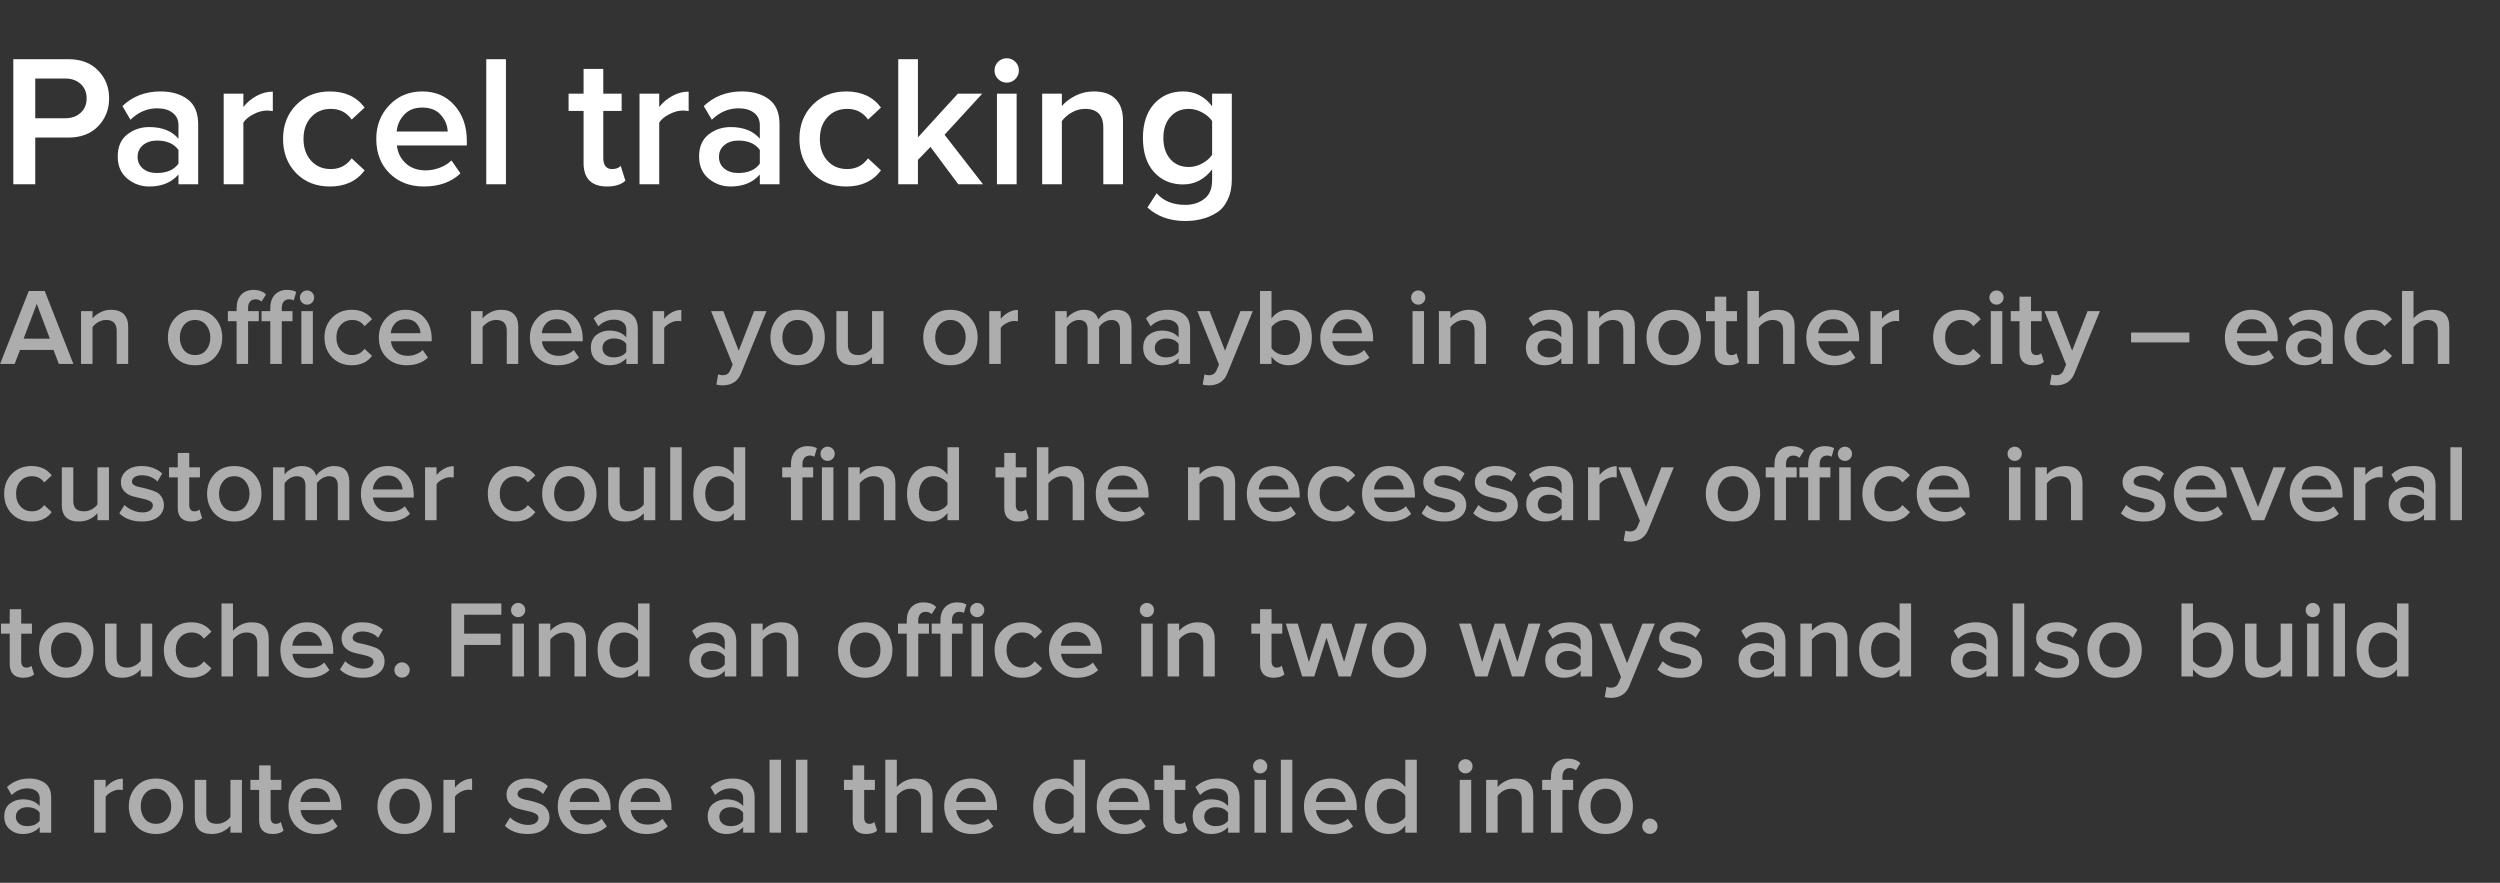 <?xml version="1.0" encoding="UTF-8"?> <svg xmlns="http://www.w3.org/2000/svg" width="320" height="113" viewBox="0 0 320 113" fill="none"><rect x="0" y="0" width="320" height="113" fill="#333333" stroke="none"/> <path d="M4.512 23.584H1.704V7.576H8.736C10.352 7.576 11.624 8.056 12.552 9.016C13.496 9.976 13.968 11.168 13.968 12.592C13.968 14 13.496 15.192 12.552 16.168C11.624 17.128 10.352 17.608 8.736 17.608H4.512V23.584ZM8.352 15.136C9.152 15.136 9.808 14.904 10.32 14.44C10.832 13.976 11.088 13.36 11.088 12.592C11.088 11.824 10.832 11.208 10.32 10.744C9.808 10.28 9.152 10.048 8.352 10.048H4.512V15.136H8.352ZM25.365 23.584H22.845V22.336C21.949 23.36 20.701 23.872 19.101 23.872C18.045 23.872 17.109 23.536 16.293 22.864C15.477 22.176 15.069 21.232 15.069 20.032C15.069 18.8 15.469 17.864 16.269 17.224C17.085 16.584 18.029 16.264 19.101 16.264C20.749 16.264 21.997 16.76 22.845 17.752V16.024C22.845 15.352 22.597 14.824 22.101 14.44C21.605 14.056 20.949 13.864 20.133 13.864C18.837 13.864 17.693 14.352 16.701 15.328L15.669 13.576C16.981 12.328 18.605 11.704 20.541 11.704C21.965 11.704 23.125 12.04 24.021 12.712C24.917 13.384 25.365 14.448 25.365 15.904V23.584ZM20.085 22.144C21.349 22.144 22.269 21.744 22.845 20.944V19.192C22.269 18.392 21.349 17.992 20.085 17.992C19.365 17.992 18.773 18.184 18.309 18.568C17.845 18.952 17.613 19.456 17.613 20.08C17.613 20.704 17.845 21.208 18.309 21.592C18.773 21.96 19.365 22.144 20.085 22.144ZM31.152 23.584H28.632V11.992H31.152V13.696C31.6 13.12 32.16 12.648 32.832 12.28C33.504 11.912 34.2 11.728 34.92 11.728V14.224C34.696 14.176 34.432 14.152 34.128 14.152C33.6 14.152 33.032 14.312 32.424 14.632C31.832 14.936 31.408 15.288 31.152 15.688V23.584ZM42.232 23.872C40.472 23.872 39.032 23.304 37.912 22.168C36.792 21.016 36.232 19.552 36.232 17.776C36.232 16.016 36.792 14.568 37.912 13.432C39.032 12.28 40.472 11.704 42.232 11.704C44.168 11.704 45.648 12.392 46.672 13.768L45.016 15.304C44.376 14.392 43.488 13.936 42.352 13.936C41.296 13.936 40.448 14.296 39.808 15.016C39.168 15.72 38.848 16.64 38.848 17.776C38.848 18.912 39.168 19.84 39.808 20.56C40.448 21.28 41.296 21.64 42.352 21.64C43.456 21.64 44.344 21.184 45.016 20.272L46.672 21.808C45.648 23.184 44.168 23.872 42.232 23.872ZM54.234 23.872C52.474 23.872 51.018 23.312 49.866 22.192C48.73 21.056 48.162 19.584 48.162 17.776C48.162 16.08 48.714 14.648 49.818 13.48C50.938 12.296 52.346 11.704 54.042 11.704C55.754 11.704 57.13 12.296 58.17 13.48C59.226 14.664 59.754 16.176 59.754 18.016V18.616H50.802C50.898 19.528 51.274 20.288 51.93 20.896C52.586 21.504 53.442 21.808 54.498 21.808C55.09 21.808 55.682 21.696 56.274 21.472C56.882 21.248 57.386 20.936 57.786 20.536L58.938 22.192C57.77 23.312 56.202 23.872 54.234 23.872ZM57.306 16.84C57.274 16.04 56.978 15.328 56.418 14.704C55.874 14.08 55.082 13.768 54.042 13.768C53.05 13.768 52.274 14.08 51.714 14.704C51.154 15.312 50.842 16.024 50.778 16.84H57.306ZM64.761 23.584H62.241V7.576H64.761V23.584ZM77.674 23.872C76.698 23.872 75.954 23.616 75.442 23.104C74.947 22.592 74.698 21.856 74.698 20.896V14.2H72.778V11.992H74.698V8.824H77.219V11.992H79.57V14.2H77.219V20.272C77.219 20.688 77.314 21.024 77.507 21.28C77.698 21.52 77.971 21.64 78.323 21.64C78.835 21.64 79.21 21.504 79.451 21.232L80.05 23.128C79.522 23.624 78.731 23.872 77.674 23.872ZM84.379 23.584H81.859V11.992H84.379V13.696C84.827 13.12 85.387 12.648 86.059 12.28C86.731 11.912 87.427 11.728 88.147 11.728V14.224C87.923 14.176 87.659 14.152 87.355 14.152C86.827 14.152 86.259 14.312 85.651 14.632C85.059 14.936 84.635 15.288 84.379 15.688V23.584ZM99.779 23.584H97.259V22.336C96.363 23.36 95.115 23.872 93.515 23.872C92.459 23.872 91.523 23.536 90.707 22.864C89.891 22.176 89.483 21.232 89.483 20.032C89.483 18.8 89.883 17.864 90.683 17.224C91.499 16.584 92.443 16.264 93.515 16.264C95.163 16.264 96.411 16.76 97.259 17.752V16.024C97.259 15.352 97.011 14.824 96.515 14.44C96.019 14.056 95.363 13.864 94.547 13.864C93.251 13.864 92.107 14.352 91.115 15.328L90.083 13.576C91.395 12.328 93.019 11.704 94.955 11.704C96.379 11.704 97.539 12.04 98.435 12.712C99.331 13.384 99.779 14.448 99.779 15.904V23.584ZM94.499 22.144C95.763 22.144 96.683 21.744 97.259 20.944V19.192C96.683 18.392 95.763 17.992 94.499 17.992C93.779 17.992 93.187 18.184 92.723 18.568C92.259 18.952 92.027 19.456 92.027 20.08C92.027 20.704 92.259 21.208 92.723 21.592C93.187 21.96 93.779 22.144 94.499 22.144ZM108.326 23.872C106.566 23.872 105.126 23.304 104.006 22.168C102.886 21.016 102.326 19.552 102.326 17.776C102.326 16.016 102.886 14.568 104.006 13.432C105.126 12.28 106.566 11.704 108.326 11.704C110.262 11.704 111.742 12.392 112.766 13.768L111.11 15.304C110.47 14.392 109.582 13.936 108.446 13.936C107.39 13.936 106.542 14.296 105.902 15.016C105.262 15.72 104.942 16.64 104.942 17.776C104.942 18.912 105.262 19.84 105.902 20.56C106.542 21.28 107.39 21.64 108.446 21.64C109.55 21.64 110.438 21.184 111.11 20.272L112.766 21.808C111.742 23.184 110.262 23.872 108.326 23.872ZM125.824 23.584H122.656L119.104 18.808L117.496 20.464V23.584H114.976V7.576H117.496V17.584L122.608 11.992H125.728L120.904 17.248L125.824 23.584ZM128.857 10.576C128.441 10.576 128.073 10.424 127.753 10.12C127.449 9.816 127.297 9.448 127.297 9.016C127.297 8.584 127.449 8.216 127.753 7.912C128.073 7.608 128.441 7.456 128.857 7.456C129.289 7.456 129.657 7.608 129.961 7.912C130.265 8.216 130.417 8.584 130.417 9.016C130.417 9.448 130.265 9.816 129.961 10.12C129.657 10.424 129.289 10.576 128.857 10.576ZM130.129 23.584H127.609V11.992H130.129V23.584ZM143.742 23.584H141.222V16.336C141.222 14.736 140.446 13.936 138.894 13.936C138.286 13.936 137.718 14.088 137.19 14.392C136.662 14.696 136.238 15.064 135.918 15.496V23.584H133.398V11.992H135.918V13.576C136.35 13.064 136.926 12.624 137.646 12.256C138.366 11.888 139.15 11.704 139.998 11.704C141.23 11.704 142.158 12.024 142.782 12.664C143.422 13.304 143.742 14.224 143.742 15.424V23.584ZM151.719 28.288C149.751 28.288 148.135 27.712 146.871 26.56L148.047 24.736C148.911 25.728 150.135 26.224 151.719 26.224C152.679 26.224 153.487 25.968 154.143 25.456C154.815 24.96 155.151 24.168 155.151 23.08V21.688C154.159 22.968 152.919 23.608 151.431 23.608C149.911 23.608 148.671 23.08 147.711 22.024C146.767 20.968 146.295 19.512 146.295 17.656C146.295 15.816 146.767 14.368 147.711 13.312C148.671 12.24 149.911 11.704 151.431 11.704C152.951 11.704 154.191 12.336 155.151 13.6V11.992H157.671V22.984C157.671 23.976 157.495 24.832 157.143 25.552C156.807 26.288 156.343 26.84 155.751 27.208C155.159 27.592 154.527 27.864 153.855 28.024C153.199 28.2 152.487 28.288 151.719 28.288ZM152.175 21.376C152.751 21.376 153.319 21.224 153.879 20.92C154.439 20.616 154.863 20.248 155.151 19.816V15.496C154.863 15.064 154.439 14.696 153.879 14.392C153.319 14.088 152.751 13.936 152.175 13.936C151.183 13.936 150.391 14.28 149.799 14.968C149.207 15.64 148.911 16.536 148.911 17.656C148.911 18.776 149.207 19.68 149.799 20.368C150.391 21.04 151.183 21.376 152.175 21.376Z" fill="white"></path> <path d="M9.394 46.584H7.532L6.846 44.792H2.562L1.876 46.584H0.014L3.682 37.246H5.726L9.394 46.584ZM6.384 43.35L4.704 38.898L3.024 43.35H6.384ZM16.406 46.584H14.936V42.356C14.936 41.423 14.483 40.956 13.578 40.956C13.223 40.956 12.892 41.045 12.584 41.222C12.276 41.399 12.029 41.614 11.842 41.866V46.584H10.372V39.822H11.842V40.746C12.094 40.447 12.43 40.191 12.85 39.976C13.27 39.761 13.727 39.654 14.222 39.654C14.941 39.654 15.482 39.841 15.846 40.214C16.219 40.587 16.406 41.124 16.406 41.824V46.584ZM24.963 46.752C23.918 46.752 23.078 46.411 22.443 45.73C21.808 45.039 21.491 44.195 21.491 43.196C21.491 42.197 21.808 41.357 22.443 40.676C23.078 39.995 23.918 39.654 24.963 39.654C26.018 39.654 26.862 39.995 27.497 40.676C28.132 41.357 28.449 42.197 28.449 43.196C28.449 44.204 28.132 45.049 27.497 45.73C26.862 46.411 26.018 46.752 24.963 46.752ZM24.963 45.45C25.57 45.45 26.046 45.235 26.391 44.806C26.746 44.367 26.923 43.831 26.923 43.196C26.923 42.571 26.746 42.043 26.391 41.614C26.046 41.175 25.57 40.956 24.963 40.956C24.366 40.956 23.89 41.175 23.535 41.614C23.19 42.043 23.017 42.571 23.017 43.196C23.017 43.831 23.19 44.367 23.535 44.806C23.89 45.235 24.366 45.45 24.963 45.45ZM36.068 46.584H34.598V41.11H33.478V39.822H34.598V39.444C34.598 38.707 34.794 38.133 35.186 37.722C35.578 37.311 36.096 37.106 36.74 37.106C37.216 37.106 37.608 37.195 37.916 37.372L37.594 38.464C37.445 38.361 37.249 38.31 37.006 38.31C36.717 38.31 36.488 38.408 36.32 38.604C36.152 38.791 36.068 39.071 36.068 39.444V39.822H37.44V41.11H36.068V46.584ZM39.302 38.996C39.06 38.996 38.845 38.907 38.658 38.73C38.481 38.553 38.392 38.338 38.392 38.086C38.392 37.834 38.481 37.619 38.658 37.442C38.845 37.265 39.06 37.176 39.302 37.176C39.554 37.176 39.769 37.265 39.946 37.442C40.124 37.619 40.212 37.834 40.212 38.086C40.212 38.338 40.124 38.553 39.946 38.73C39.769 38.907 39.554 38.996 39.302 38.996ZM40.044 46.584H38.574V39.822H40.044V46.584ZM31.756 46.584H30.286V41.11H29.166V39.822H30.286V39.444C30.286 38.716 30.478 38.147 30.86 37.736C31.252 37.316 31.775 37.106 32.428 37.106C33.128 37.106 33.67 37.302 34.052 37.694L33.478 38.604C33.264 38.408 33.002 38.31 32.694 38.31C32.405 38.31 32.176 38.408 32.008 38.604C31.84 38.791 31.756 39.071 31.756 39.444V39.822H33.128V41.11H31.756V46.584ZM45.034 46.752C44.007 46.752 43.167 46.421 42.514 45.758C41.861 45.086 41.534 44.232 41.534 43.196C41.534 42.169 41.861 41.325 42.514 40.662C43.167 39.99 44.007 39.654 45.034 39.654C46.163 39.654 47.027 40.055 47.624 40.858L46.658 41.754C46.285 41.222 45.767 40.956 45.104 40.956C44.488 40.956 43.993 41.166 43.62 41.586C43.247 41.997 43.06 42.533 43.06 43.196C43.06 43.859 43.247 44.4 43.62 44.82C43.993 45.24 44.488 45.45 45.104 45.45C45.748 45.45 46.266 45.184 46.658 44.652L47.624 45.548C47.027 46.351 46.163 46.752 45.034 46.752ZM52.035 46.752C51.008 46.752 50.159 46.425 49.487 45.772C48.824 45.109 48.493 44.251 48.493 43.196C48.493 42.207 48.815 41.371 49.459 40.69C50.112 39.999 50.934 39.654 51.923 39.654C52.922 39.654 53.724 39.999 54.331 40.69C54.947 41.381 55.255 42.263 55.255 43.336V43.686H50.033C50.089 44.218 50.308 44.661 50.691 45.016C51.074 45.371 51.573 45.548 52.189 45.548C52.534 45.548 52.88 45.483 53.225 45.352C53.58 45.221 53.874 45.039 54.107 44.806L54.779 45.772C54.098 46.425 53.183 46.752 52.035 46.752ZM53.827 42.65C53.808 42.183 53.636 41.768 53.309 41.404C52.992 41.04 52.53 40.858 51.923 40.858C51.344 40.858 50.892 41.04 50.565 41.404C50.238 41.759 50.056 42.174 50.019 42.65H53.827ZM66.336 46.584H64.866V42.356C64.866 41.423 64.413 40.956 63.508 40.956C63.153 40.956 62.822 41.045 62.514 41.222C62.206 41.399 61.958 41.614 61.772 41.866V46.584H60.302V39.822H61.772V40.746C62.024 40.447 62.36 40.191 62.78 39.976C63.2 39.761 63.657 39.654 64.152 39.654C64.87 39.654 65.412 39.841 65.776 40.214C66.149 40.587 66.336 41.124 66.336 41.824V46.584ZM71.367 46.752C70.34 46.752 69.491 46.425 68.819 45.772C68.156 45.109 67.825 44.251 67.825 43.196C67.825 42.207 68.147 41.371 68.791 40.69C69.444 39.999 70.266 39.654 71.255 39.654C72.254 39.654 73.056 39.999 73.663 40.69C74.279 41.381 74.587 42.263 74.587 43.336V43.686H69.365C69.421 44.218 69.64 44.661 70.023 45.016C70.406 45.371 70.905 45.548 71.521 45.548C71.866 45.548 72.212 45.483 72.557 45.352C72.912 45.221 73.206 45.039 73.439 44.806L74.111 45.772C73.43 46.425 72.515 46.752 71.367 46.752ZM73.159 42.65C73.14 42.183 72.968 41.768 72.641 41.404C72.324 41.04 71.862 40.858 71.255 40.858C70.676 40.858 70.224 41.04 69.897 41.404C69.57 41.759 69.388 42.174 69.351 42.65H73.159ZM81.638 46.584H80.168V45.856C79.645 46.453 78.917 46.752 77.984 46.752C77.368 46.752 76.822 46.556 76.346 46.164C75.87 45.763 75.632 45.212 75.632 44.512C75.632 43.793 75.865 43.247 76.332 42.874C76.808 42.501 77.359 42.314 77.984 42.314C78.945 42.314 79.673 42.603 80.168 43.182V42.174C80.168 41.782 80.023 41.474 79.734 41.25C79.445 41.026 79.062 40.914 78.586 40.914C77.83 40.914 77.163 41.199 76.584 41.768L75.982 40.746C76.747 40.018 77.695 39.654 78.824 39.654C79.655 39.654 80.331 39.85 80.854 40.242C81.377 40.634 81.638 41.255 81.638 42.104V46.584ZM78.558 45.744C79.295 45.744 79.832 45.511 80.168 45.044V44.022C79.832 43.555 79.295 43.322 78.558 43.322C78.138 43.322 77.793 43.434 77.522 43.658C77.251 43.882 77.116 44.176 77.116 44.54C77.116 44.904 77.251 45.198 77.522 45.422C77.793 45.637 78.138 45.744 78.558 45.744ZM85.014 46.584H83.544V39.822H85.014V40.816C85.275 40.48 85.602 40.205 85.994 39.99C86.386 39.775 86.792 39.668 87.212 39.668V41.124C87.081 41.096 86.927 41.082 86.75 41.082C86.442 41.082 86.111 41.175 85.756 41.362C85.41 41.539 85.163 41.745 85.014 41.978V46.584ZM91.699 49.23L91.923 47.914C92.091 47.989 92.278 48.026 92.483 48.026C92.959 48.026 93.281 47.83 93.449 47.438L93.785 46.668L91.013 39.822H92.581L94.555 44.89L96.529 39.822H98.111L94.849 47.802C94.448 48.801 93.673 49.309 92.525 49.328C92.217 49.328 91.942 49.295 91.699 49.23ZM102.086 46.752C101.041 46.752 100.201 46.411 99.566 45.73C98.931 45.039 98.614 44.195 98.614 43.196C98.614 42.197 98.931 41.357 99.566 40.676C100.201 39.995 101.041 39.654 102.086 39.654C103.141 39.654 103.985 39.995 104.62 40.676C105.255 41.357 105.572 42.197 105.572 43.196C105.572 44.204 105.255 45.049 104.62 45.73C103.985 46.411 103.141 46.752 102.086 46.752ZM102.086 45.45C102.693 45.45 103.169 45.235 103.514 44.806C103.869 44.367 104.046 43.831 104.046 43.196C104.046 42.571 103.869 42.043 103.514 41.614C103.169 41.175 102.693 40.956 102.086 40.956C101.489 40.956 101.013 41.175 100.658 41.614C100.313 42.043 100.14 42.571 100.14 43.196C100.14 43.831 100.313 44.367 100.658 44.806C101.013 45.235 101.489 45.45 102.086 45.45ZM113.093 46.584H111.623V45.688C110.989 46.397 110.191 46.752 109.229 46.752C107.783 46.752 107.059 46.038 107.059 44.61V39.822H108.529V44.078C108.529 44.573 108.646 44.927 108.879 45.142C109.113 45.347 109.449 45.45 109.887 45.45C110.242 45.45 110.573 45.366 110.881 45.198C111.189 45.03 111.437 44.82 111.623 44.568V39.822H113.093V46.584ZM121.65 46.752C120.605 46.752 119.765 46.411 119.13 45.73C118.496 45.039 118.178 44.195 118.178 43.196C118.178 42.197 118.496 41.357 119.13 40.676C119.765 39.995 120.605 39.654 121.65 39.654C122.705 39.654 123.55 39.995 124.184 40.676C124.819 41.357 125.136 42.197 125.136 43.196C125.136 44.204 124.819 45.049 124.184 45.73C123.55 46.411 122.705 46.752 121.65 46.752ZM121.65 45.45C122.257 45.45 122.733 45.235 123.078 44.806C123.433 44.367 123.61 43.831 123.61 43.196C123.61 42.571 123.433 42.043 123.078 41.614C122.733 41.175 122.257 40.956 121.65 40.956C121.053 40.956 120.577 41.175 120.222 41.614C119.877 42.043 119.704 42.571 119.704 43.196C119.704 43.831 119.877 44.367 120.222 44.806C120.577 45.235 121.053 45.45 121.65 45.45ZM128.094 46.584H126.624V39.822H128.094V40.816C128.355 40.48 128.682 40.205 129.074 39.99C129.466 39.775 129.872 39.668 130.292 39.668V41.124C130.161 41.096 130.007 41.082 129.83 41.082C129.522 41.082 129.191 41.175 128.836 41.362C128.491 41.539 128.243 41.745 128.094 41.978V46.584ZM144.831 46.584H143.361V42.174C143.361 41.362 142.992 40.956 142.255 40.956C141.947 40.956 141.648 41.045 141.359 41.222C141.07 41.399 140.846 41.609 140.687 41.852V46.584H139.217V42.174C139.217 41.362 138.844 40.956 138.097 40.956C137.798 40.956 137.504 41.045 137.215 41.222C136.935 41.399 136.711 41.614 136.543 41.866V46.584H135.073V39.822H136.543V40.746C136.711 40.494 137 40.251 137.411 40.018C137.831 39.775 138.274 39.654 138.741 39.654C139.721 39.654 140.337 40.069 140.589 40.9C140.804 40.564 141.121 40.275 141.541 40.032C141.961 39.78 142.409 39.654 142.885 39.654C144.182 39.654 144.831 40.335 144.831 41.698V46.584ZM152.335 46.584H150.865V45.856C150.343 46.453 149.615 46.752 148.681 46.752C148.065 46.752 147.519 46.556 147.043 46.164C146.567 45.763 146.329 45.212 146.329 44.512C146.329 43.793 146.563 43.247 147.029 42.874C147.505 42.501 148.056 42.314 148.681 42.314C149.643 42.314 150.371 42.603 150.865 43.182V42.174C150.865 41.782 150.721 41.474 150.431 41.25C150.142 41.026 149.759 40.914 149.283 40.914C148.527 40.914 147.86 41.199 147.281 41.768L146.679 40.746C147.445 40.018 148.392 39.654 149.521 39.654C150.352 39.654 151.029 39.85 151.551 40.242C152.074 40.634 152.335 41.255 152.335 42.104V46.584ZM149.255 45.744C149.993 45.744 150.529 45.511 150.865 45.044V44.022C150.529 43.555 149.993 43.322 149.255 43.322C148.835 43.322 148.49 43.434 148.219 43.658C147.949 43.882 147.813 44.176 147.813 44.54C147.813 44.904 147.949 45.198 148.219 45.422C148.49 45.637 148.835 45.744 149.255 45.744ZM153.947 49.23L154.171 47.914C154.339 47.989 154.526 48.026 154.731 48.026C155.207 48.026 155.529 47.83 155.697 47.438L156.033 46.668L153.261 39.822H154.829L156.803 44.89L158.777 39.822H160.359L157.097 47.802C156.696 48.801 155.921 49.309 154.773 49.328C154.465 49.328 154.19 49.295 153.947 49.23ZM162.752 44.554C162.911 44.806 163.153 45.021 163.48 45.198C163.816 45.366 164.152 45.45 164.488 45.45C165.067 45.45 165.529 45.245 165.874 44.834C166.229 44.414 166.406 43.873 166.406 43.21C166.406 42.547 166.229 42.006 165.874 41.586C165.529 41.166 165.067 40.956 164.488 40.956C164.152 40.956 163.821 41.045 163.494 41.222C163.167 41.399 162.92 41.619 162.752 41.88V44.554ZM162.752 46.584H161.282V37.246H162.752V40.76C163.303 40.023 164.026 39.654 164.922 39.654C165.799 39.654 166.518 39.981 167.078 40.634C167.638 41.278 167.918 42.137 167.918 43.21C167.918 44.302 167.638 45.165 167.078 45.8C166.518 46.435 165.799 46.752 164.922 46.752C164.035 46.752 163.312 46.388 162.752 45.66V46.584ZM172.539 46.752C171.512 46.752 170.663 46.425 169.991 45.772C169.328 45.109 168.997 44.251 168.997 43.196C168.997 42.207 169.319 41.371 169.963 40.69C170.616 39.999 171.438 39.654 172.427 39.654C173.426 39.654 174.228 39.999 174.835 40.69C175.451 41.381 175.759 42.263 175.759 43.336V43.686H170.537C170.593 44.218 170.812 44.661 171.195 45.016C171.578 45.371 172.077 45.548 172.693 45.548C173.038 45.548 173.384 45.483 173.729 45.352C174.084 45.221 174.378 45.039 174.611 44.806L175.283 45.772C174.602 46.425 173.687 46.752 172.539 46.752ZM174.331 42.65C174.312 42.183 174.14 41.768 173.813 41.404C173.496 41.04 173.034 40.858 172.427 40.858C171.848 40.858 171.396 41.04 171.069 41.404C170.742 41.759 170.56 42.174 170.523 42.65H174.331ZM181.534 38.996C181.291 38.996 181.076 38.907 180.89 38.73C180.712 38.553 180.624 38.338 180.624 38.086C180.624 37.834 180.712 37.619 180.89 37.442C181.076 37.265 181.291 37.176 181.534 37.176C181.786 37.176 182 37.265 182.178 37.442C182.355 37.619 182.444 37.834 182.444 38.086C182.444 38.338 182.355 38.553 182.178 38.73C182 38.907 181.786 38.996 181.534 38.996ZM182.276 46.584H180.806V39.822H182.276V46.584ZM190.216 46.584H188.746V42.356C188.746 41.423 188.294 40.956 187.388 40.956C187.034 40.956 186.702 41.045 186.394 41.222C186.086 41.399 185.839 41.614 185.652 41.866V46.584H184.182V39.822H185.652V40.746C185.904 40.447 186.24 40.191 186.66 39.976C187.08 39.761 187.538 39.654 188.032 39.654C188.751 39.654 189.292 39.841 189.656 40.214C190.03 40.587 190.216 41.124 190.216 41.824V46.584ZM201.322 46.584H199.852V45.856C199.329 46.453 198.601 46.752 197.668 46.752C197.052 46.752 196.506 46.556 196.03 46.164C195.554 45.763 195.316 45.212 195.316 44.512C195.316 43.793 195.549 43.247 196.016 42.874C196.492 42.501 197.042 42.314 197.668 42.314C198.629 42.314 199.357 42.603 199.852 43.182V42.174C199.852 41.782 199.707 41.474 199.418 41.25C199.128 41.026 198.746 40.914 198.27 40.914C197.514 40.914 196.846 41.199 196.268 41.768L195.666 40.746C196.431 40.018 197.378 39.654 198.508 39.654C199.338 39.654 200.015 39.85 200.538 40.242C201.06 40.634 201.322 41.255 201.322 42.104V46.584ZM198.242 45.744C198.979 45.744 199.516 45.511 199.852 45.044V44.022C199.516 43.555 198.979 43.322 198.242 43.322C197.822 43.322 197.476 43.434 197.206 43.658C196.935 43.882 196.8 44.176 196.8 44.54C196.8 44.904 196.935 45.198 197.206 45.422C197.476 45.637 197.822 45.744 198.242 45.744ZM209.261 46.584H207.791V42.356C207.791 41.423 207.339 40.956 206.433 40.956C206.079 40.956 205.747 41.045 205.439 41.222C205.131 41.399 204.884 41.614 204.697 41.866V46.584H203.227V39.822H204.697V40.746C204.949 40.447 205.285 40.191 205.705 39.976C206.125 39.761 206.583 39.654 207.077 39.654C207.796 39.654 208.337 39.841 208.701 40.214C209.075 40.587 209.261 41.124 209.261 41.824V46.584ZM214.223 46.752C213.177 46.752 212.337 46.411 211.703 45.73C211.068 45.039 210.751 44.195 210.751 43.196C210.751 42.197 211.068 41.357 211.703 40.676C212.337 39.995 213.177 39.654 214.223 39.654C215.277 39.654 216.122 39.995 216.757 40.676C217.391 41.357 217.709 42.197 217.709 43.196C217.709 44.204 217.391 45.049 216.757 45.73C216.122 46.411 215.277 46.752 214.223 46.752ZM214.223 45.45C214.829 45.45 215.305 45.235 215.651 44.806C216.005 44.367 216.183 43.831 216.183 43.196C216.183 42.571 216.005 42.043 215.651 41.614C215.305 41.175 214.829 40.956 214.223 40.956C213.625 40.956 213.149 41.175 212.795 41.614C212.449 42.043 212.277 42.571 212.277 43.196C212.277 43.831 212.449 44.367 212.795 44.806C213.149 45.235 213.625 45.45 214.223 45.45ZM221.226 46.752C220.657 46.752 220.223 46.603 219.924 46.304C219.635 46.005 219.49 45.576 219.49 45.016V41.11H218.37V39.822H219.49V37.974H220.96V39.822H222.332V41.11H220.96V44.652C220.96 44.895 221.016 45.091 221.128 45.24C221.24 45.38 221.399 45.45 221.604 45.45C221.903 45.45 222.122 45.371 222.262 45.212L222.612 46.318C222.304 46.607 221.842 46.752 221.226 46.752ZM229.715 46.584H228.245V42.328C228.245 41.833 228.124 41.483 227.881 41.278C227.648 41.063 227.312 40.956 226.873 40.956C226.528 40.956 226.201 41.045 225.893 41.222C225.585 41.399 225.333 41.614 225.137 41.866V46.584H223.667V37.246H225.137V40.746C225.389 40.447 225.725 40.191 226.145 39.976C226.574 39.761 227.036 39.654 227.531 39.654C228.987 39.654 229.715 40.368 229.715 41.796V46.584ZM234.746 46.752C233.719 46.752 232.87 46.425 232.198 45.772C231.535 45.109 231.204 44.251 231.204 43.196C231.204 42.207 231.526 41.371 232.17 40.69C232.823 39.999 233.645 39.654 234.634 39.654C235.633 39.654 236.435 39.999 237.042 40.69C237.658 41.381 237.966 42.263 237.966 43.336V43.686H232.744C232.8 44.218 233.019 44.661 233.402 45.016C233.785 45.371 234.284 45.548 234.9 45.548C235.245 45.548 235.591 45.483 235.936 45.352C236.291 45.221 236.585 45.039 236.818 44.806L237.49 45.772C236.809 46.425 235.894 46.752 234.746 46.752ZM236.538 42.65C236.519 42.183 236.347 41.768 236.02 41.404C235.703 41.04 235.241 40.858 234.634 40.858C234.055 40.858 233.603 41.04 233.276 41.404C232.949 41.759 232.767 42.174 232.73 42.65H236.538ZM240.887 46.584H239.417V39.822H240.887V40.816C241.148 40.48 241.475 40.205 241.867 39.99C242.259 39.775 242.665 39.668 243.085 39.668V41.124C242.954 41.096 242.8 41.082 242.623 41.082C242.315 41.082 241.984 41.175 241.629 41.362C241.284 41.539 241.036 41.745 240.887 41.978V46.584ZM250.946 46.752C249.919 46.752 249.079 46.421 248.426 45.758C247.773 45.086 247.446 44.232 247.446 43.196C247.446 42.169 247.773 41.325 248.426 40.662C249.079 39.99 249.919 39.654 250.946 39.654C252.075 39.654 252.939 40.055 253.536 40.858L252.57 41.754C252.197 41.222 251.679 40.956 251.016 40.956C250.4 40.956 249.905 41.166 249.532 41.586C249.159 41.997 248.972 42.533 248.972 43.196C248.972 43.859 249.159 44.4 249.532 44.82C249.905 45.24 250.4 45.45 251.016 45.45C251.66 45.45 252.178 45.184 252.57 44.652L253.536 45.548C252.939 46.351 252.075 46.752 250.946 46.752ZM255.553 38.996C255.31 38.996 255.096 38.907 254.909 38.73C254.732 38.553 254.643 38.338 254.643 38.086C254.643 37.834 254.732 37.619 254.909 37.442C255.096 37.265 255.31 37.176 255.553 37.176C255.805 37.176 256.02 37.265 256.197 37.442C256.374 37.619 256.463 37.834 256.463 38.086C256.463 38.338 256.374 38.553 256.197 38.73C256.02 38.907 255.805 38.996 255.553 38.996ZM256.295 46.584H254.825V39.822H256.295V46.584ZM260.232 46.752C259.663 46.752 259.229 46.603 258.93 46.304C258.641 46.005 258.496 45.576 258.496 45.016V41.11H257.376V39.822H258.496V37.974H259.966V39.822H261.338V41.11H259.966V44.652C259.966 44.895 260.022 45.091 260.134 45.24C260.246 45.38 260.405 45.45 260.61 45.45C260.909 45.45 261.128 45.371 261.268 45.212L261.618 46.318C261.31 46.607 260.848 46.752 260.232 46.752ZM262.379 49.23L262.603 47.914C262.771 47.989 262.957 48.026 263.163 48.026C263.639 48.026 263.961 47.83 264.129 47.438L264.465 46.668L261.693 39.822H263.261L265.235 44.89L267.209 39.822H268.791L265.529 47.802C265.127 48.801 264.353 49.309 263.205 49.328C262.897 49.328 262.621 49.295 262.379 49.23ZM280.239 43.826H272.777V42.566H280.239V43.826ZM288.326 46.752C287.299 46.752 286.45 46.425 285.778 45.772C285.115 45.109 284.784 44.251 284.784 43.196C284.784 42.207 285.106 41.371 285.75 40.69C286.403 39.999 287.225 39.654 288.214 39.654C289.213 39.654 290.015 39.999 290.622 40.69C291.238 41.381 291.546 42.263 291.546 43.336V43.686H286.324C286.38 44.218 286.599 44.661 286.982 45.016C287.365 45.371 287.864 45.548 288.48 45.548C288.825 45.548 289.171 45.483 289.516 45.352C289.871 45.221 290.165 45.039 290.398 44.806L291.07 45.772C290.389 46.425 289.474 46.752 288.326 46.752ZM290.118 42.65C290.099 42.183 289.927 41.768 289.6 41.404C289.283 41.04 288.821 40.858 288.214 40.858C287.635 40.858 287.183 41.04 286.856 41.404C286.529 41.759 286.347 42.174 286.31 42.65H290.118ZM298.597 46.584H297.127V45.856C296.604 46.453 295.876 46.752 294.943 46.752C294.327 46.752 293.781 46.556 293.305 46.164C292.829 45.763 292.591 45.212 292.591 44.512C292.591 43.793 292.824 43.247 293.291 42.874C293.767 42.501 294.318 42.314 294.943 42.314C295.904 42.314 296.632 42.603 297.127 43.182V42.174C297.127 41.782 296.982 41.474 296.693 41.25C296.404 41.026 296.021 40.914 295.545 40.914C294.789 40.914 294.122 41.199 293.543 41.768L292.941 40.746C293.706 40.018 294.654 39.654 295.783 39.654C296.614 39.654 297.29 39.85 297.813 40.242C298.336 40.634 298.597 41.255 298.597 42.104V46.584ZM295.517 45.744C296.254 45.744 296.791 45.511 297.127 45.044V44.022C296.791 43.555 296.254 43.322 295.517 43.322C295.097 43.322 294.752 43.434 294.481 43.658C294.21 43.882 294.075 44.176 294.075 44.54C294.075 44.904 294.21 45.198 294.481 45.422C294.752 45.637 295.097 45.744 295.517 45.744ZM303.583 46.752C302.556 46.752 301.716 46.421 301.063 45.758C300.409 45.086 300.083 44.232 300.083 43.196C300.083 42.169 300.409 41.325 301.063 40.662C301.716 39.99 302.556 39.654 303.583 39.654C304.712 39.654 305.575 40.055 306.173 40.858L305.207 41.754C304.833 41.222 304.315 40.956 303.653 40.956C303.037 40.956 302.542 41.166 302.169 41.586C301.795 41.997 301.609 42.533 301.609 43.196C301.609 43.859 301.795 44.4 302.169 44.82C302.542 45.24 303.037 45.45 303.653 45.45C304.297 45.45 304.815 45.184 305.207 44.652L306.173 45.548C305.575 46.351 304.712 46.752 303.583 46.752ZM313.51 46.584H312.04V42.328C312.04 41.833 311.918 41.483 311.676 41.278C311.442 41.063 311.106 40.956 310.668 40.956C310.322 40.956 309.996 41.045 309.688 41.222C309.38 41.399 309.128 41.614 308.932 41.866V46.584H307.462V37.246H308.932V40.746C309.184 40.447 309.52 40.191 309.94 39.976C310.369 39.761 310.831 39.654 311.326 39.654C312.782 39.654 313.51 40.368 313.51 41.796V46.584ZM4.032 66.752C3.005 66.752 2.165 66.421 1.512 65.758C0.859 65.086 0.532 64.232 0.532 63.196C0.532 62.169 0.859 61.325 1.512 60.662C2.165 59.99 3.005 59.654 4.032 59.654C5.161 59.654 6.025 60.055 6.622 60.858L5.656 61.754C5.283 61.222 4.765 60.956 4.102 60.956C3.486 60.956 2.991 61.166 2.618 61.586C2.245 61.997 2.058 62.533 2.058 63.196C2.058 63.859 2.245 64.4 2.618 64.82C2.991 65.24 3.486 65.45 4.102 65.45C4.746 65.45 5.264 65.184 5.656 64.652L6.622 65.548C6.025 66.351 5.161 66.752 4.032 66.752ZM13.945 66.584H12.475V65.688C11.84 66.397 11.042 66.752 10.081 66.752C8.634 66.752 7.911 66.038 7.911 64.61V59.822H9.381V64.078C9.381 64.573 9.498 64.927 9.731 65.142C9.964 65.347 10.3 65.45 10.739 65.45C11.094 65.45 11.425 65.366 11.733 65.198C12.041 65.03 12.288 64.82 12.475 64.568V59.822H13.945V66.584ZM18.164 66.752C16.951 66.752 15.985 66.402 15.266 65.702L15.938 64.638C16.19 64.899 16.531 65.123 16.96 65.31C17.39 65.497 17.814 65.59 18.234 65.59C18.664 65.59 18.99 65.506 19.214 65.338C19.448 65.17 19.564 64.951 19.564 64.68C19.564 64.437 19.424 64.251 19.144 64.12C18.864 63.98 18.524 63.873 18.122 63.798C17.721 63.714 17.32 63.616 16.918 63.504C16.517 63.383 16.176 63.173 15.896 62.874C15.616 62.575 15.476 62.188 15.476 61.712C15.476 61.133 15.714 60.648 16.19 60.256C16.666 59.855 17.315 59.654 18.136 59.654C19.172 59.654 20.05 59.971 20.768 60.606L20.152 61.642C19.938 61.399 19.653 61.203 19.298 61.054C18.944 60.905 18.561 60.83 18.15 60.83C17.768 60.83 17.46 60.909 17.226 61.068C17.002 61.217 16.89 61.413 16.89 61.656C16.89 61.843 16.988 61.997 17.184 62.118C17.39 62.23 17.642 62.314 17.94 62.37C18.248 62.426 18.58 62.505 18.934 62.608C19.289 62.701 19.616 62.813 19.914 62.944C20.222 63.075 20.474 63.289 20.67 63.588C20.876 63.877 20.978 64.232 20.978 64.652C20.978 65.268 20.731 65.772 20.236 66.164C19.742 66.556 19.051 66.752 18.164 66.752ZM24.488 66.752C23.919 66.752 23.485 66.603 23.186 66.304C22.896 66.005 22.752 65.576 22.752 65.016V61.11H21.632V59.822H22.752V57.974H24.222V59.822H25.594V61.11H24.222V64.652C24.222 64.895 24.278 65.091 24.39 65.24C24.502 65.38 24.66 65.45 24.866 65.45C25.165 65.45 25.384 65.371 25.524 65.212L25.874 66.318C25.566 66.607 25.104 66.752 24.488 66.752ZM29.981 66.752C28.935 66.752 28.095 66.411 27.461 65.73C26.826 65.039 26.509 64.195 26.509 63.196C26.509 62.197 26.826 61.357 27.461 60.676C28.095 59.995 28.935 59.654 29.981 59.654C31.035 59.654 31.88 59.995 32.515 60.676C33.149 61.357 33.467 62.197 33.467 63.196C33.467 64.204 33.149 65.049 32.515 65.73C31.88 66.411 31.035 66.752 29.981 66.752ZM29.981 65.45C30.587 65.45 31.063 65.235 31.409 64.806C31.763 64.367 31.941 63.831 31.941 63.196C31.941 62.571 31.763 62.043 31.409 61.614C31.063 61.175 30.587 60.956 29.981 60.956C29.383 60.956 28.907 61.175 28.553 61.614C28.207 62.043 28.035 62.571 28.035 63.196C28.035 63.831 28.207 64.367 28.553 64.806C28.907 65.235 29.383 65.45 29.981 65.45ZM44.712 66.584H43.242V62.174C43.242 61.362 42.873 60.956 42.136 60.956C41.828 60.956 41.529 61.045 41.24 61.222C40.951 61.399 40.727 61.609 40.568 61.852V66.584H39.098V62.174C39.098 61.362 38.725 60.956 37.978 60.956C37.679 60.956 37.385 61.045 37.096 61.222C36.816 61.399 36.592 61.614 36.424 61.866V66.584H34.954V59.822H36.424V60.746C36.592 60.494 36.881 60.251 37.292 60.018C37.712 59.775 38.155 59.654 38.622 59.654C39.602 59.654 40.218 60.069 40.47 60.9C40.685 60.564 41.002 60.275 41.422 60.032C41.842 59.78 42.29 59.654 42.766 59.654C44.063 59.654 44.712 60.335 44.712 61.698V66.584ZM49.738 66.752C48.711 66.752 47.862 66.425 47.19 65.772C46.527 65.109 46.196 64.251 46.196 63.196C46.196 62.207 46.518 61.371 47.162 60.69C47.815 59.999 48.637 59.654 49.626 59.654C50.625 59.654 51.427 59.999 52.034 60.69C52.65 61.381 52.958 62.263 52.958 63.336V63.686H47.736C47.792 64.218 48.011 64.661 48.394 65.016C48.777 65.371 49.276 65.548 49.892 65.548C50.237 65.548 50.583 65.483 50.928 65.352C51.283 65.221 51.577 65.039 51.81 64.806L52.482 65.772C51.801 66.425 50.886 66.752 49.738 66.752ZM51.53 62.65C51.511 62.183 51.339 61.768 51.012 61.404C50.695 61.04 50.233 60.858 49.626 60.858C49.047 60.858 48.595 61.04 48.268 61.404C47.941 61.759 47.759 62.174 47.722 62.65H51.53ZM55.879 66.584H54.409V59.822H55.879V60.816C56.14 60.48 56.467 60.205 56.859 59.99C57.251 59.775 57.657 59.668 58.077 59.668V61.124C57.946 61.096 57.792 61.082 57.615 61.082C57.307 61.082 56.976 61.175 56.621 61.362C56.276 61.539 56.028 61.745 55.879 61.978V66.584ZM65.938 66.752C64.912 66.752 64.072 66.421 63.418 65.758C62.765 65.086 62.438 64.232 62.438 63.196C62.438 62.169 62.765 61.325 63.418 60.662C64.072 59.99 64.912 59.654 65.938 59.654C67.068 59.654 67.931 60.055 68.528 60.858L67.562 61.754C67.189 61.222 66.671 60.956 66.008 60.956C65.392 60.956 64.898 61.166 64.524 61.586C64.151 61.997 63.964 62.533 63.964 63.196C63.964 63.859 64.151 64.4 64.524 64.82C64.898 65.24 65.392 65.45 66.008 65.45C66.652 65.45 67.17 65.184 67.562 64.652L68.528 65.548C67.931 66.351 67.068 66.752 65.938 66.752ZM72.869 66.752C71.824 66.752 70.984 66.411 70.349 65.73C69.715 65.039 69.397 64.195 69.397 63.196C69.397 62.197 69.715 61.357 70.349 60.676C70.984 59.995 71.824 59.654 72.869 59.654C73.924 59.654 74.769 59.995 75.403 60.676C76.038 61.357 76.355 62.197 76.355 63.196C76.355 64.204 76.038 65.049 75.403 65.73C74.769 66.411 73.924 66.752 72.869 66.752ZM72.869 65.45C73.476 65.45 73.952 65.235 74.297 64.806C74.652 64.367 74.829 63.831 74.829 63.196C74.829 62.571 74.652 62.043 74.297 61.614C73.952 61.175 73.476 60.956 72.869 60.956C72.272 60.956 71.796 61.175 71.441 61.614C71.096 62.043 70.923 62.571 70.923 63.196C70.923 63.831 71.096 64.367 71.441 64.806C71.796 65.235 72.272 65.45 72.869 65.45ZM83.877 66.584H82.407V65.688C81.772 66.397 80.974 66.752 80.013 66.752C78.566 66.752 77.843 66.038 77.843 64.61V59.822H79.313V64.078C79.313 64.573 79.429 64.927 79.663 65.142C79.896 65.347 80.232 65.45 80.671 65.45C81.025 65.45 81.357 65.366 81.665 65.198C81.973 65.03 82.22 64.82 82.407 64.568V59.822H83.877V66.584ZM87.256 66.584H85.786V57.246H87.256V66.584ZM95.393 66.584H93.923V65.66C93.363 66.388 92.64 66.752 91.753 66.752C90.866 66.752 90.143 66.435 89.583 65.8C89.023 65.165 88.743 64.302 88.743 63.21C88.743 62.127 89.023 61.264 89.583 60.62C90.143 59.976 90.866 59.654 91.753 59.654C92.64 59.654 93.363 60.023 93.923 60.76V57.246H95.393V66.584ZM92.173 65.45C92.518 65.45 92.854 65.366 93.181 65.198C93.508 65.03 93.755 64.815 93.923 64.554V61.866C93.755 61.605 93.508 61.39 93.181 61.222C92.854 61.045 92.518 60.956 92.173 60.956C91.594 60.956 91.132 61.166 90.787 61.586C90.442 62.006 90.269 62.547 90.269 63.21C90.269 63.873 90.442 64.414 90.787 64.834C91.132 65.245 91.594 65.45 92.173 65.45ZM102.713 66.584H101.243V61.11H100.123V59.822H101.243V59.444C101.243 58.707 101.439 58.133 101.831 57.722C102.223 57.311 102.741 57.106 103.385 57.106C103.861 57.106 104.253 57.195 104.561 57.372L104.239 58.464C104.09 58.361 103.894 58.31 103.651 58.31C103.362 58.31 103.133 58.408 102.965 58.604C102.797 58.791 102.713 59.071 102.713 59.444V59.822H104.085V61.11H102.713V66.584ZM105.933 58.996C105.691 58.996 105.476 58.907 105.289 58.73C105.112 58.553 105.023 58.338 105.023 58.086C105.023 57.834 105.112 57.619 105.289 57.442C105.476 57.265 105.691 57.176 105.933 57.176C106.185 57.176 106.4 57.265 106.577 57.442C106.755 57.619 106.843 57.834 106.843 58.086C106.843 58.338 106.755 58.553 106.577 58.73C106.4 58.907 106.185 58.996 105.933 58.996ZM106.675 66.584H105.205V59.822H106.675V66.584ZM114.611 66.584H113.141V62.356C113.141 61.423 112.688 60.956 111.783 60.956C111.428 60.956 111.097 61.045 110.789 61.222C110.481 61.399 110.234 61.614 110.047 61.866V66.584H108.577V59.822H110.047V60.746C110.299 60.447 110.635 60.191 111.055 59.976C111.475 59.761 111.932 59.654 112.427 59.654C113.146 59.654 113.687 59.841 114.051 60.214C114.424 60.587 114.611 61.124 114.611 61.824V66.584ZM122.75 66.584H121.28V65.66C120.72 66.388 119.997 66.752 119.11 66.752C118.224 66.752 117.5 66.435 116.94 65.8C116.38 65.165 116.1 64.302 116.1 63.21C116.1 62.127 116.38 61.264 116.94 60.62C117.5 59.976 118.224 59.654 119.11 59.654C119.997 59.654 120.72 60.023 121.28 60.76V57.246H122.75V66.584ZM119.53 65.45C119.876 65.45 120.212 65.366 120.538 65.198C120.865 65.03 121.112 64.815 121.28 64.554V61.866C121.112 61.605 120.865 61.39 120.538 61.222C120.212 61.045 119.876 60.956 119.53 60.956C118.952 60.956 118.49 61.166 118.144 61.586C117.799 62.006 117.626 62.547 117.626 63.21C117.626 63.873 117.799 64.414 118.144 64.834C118.49 65.245 118.952 65.45 119.53 65.45ZM130.281 66.752C129.711 66.752 129.277 66.603 128.979 66.304C128.689 66.005 128.545 65.576 128.545 65.016V61.11H127.425V59.822H128.545V57.974H130.015V59.822H131.387V61.11H130.015V64.652C130.015 64.895 130.071 65.091 130.183 65.24C130.295 65.38 130.453 65.45 130.659 65.45C130.957 65.45 131.177 65.371 131.317 65.212L131.667 66.318C131.359 66.607 130.897 66.752 130.281 66.752ZM138.77 66.584H137.3V62.328C137.3 61.833 137.178 61.483 136.936 61.278C136.702 61.063 136.366 60.956 135.928 60.956C135.582 60.956 135.256 61.045 134.948 61.222C134.64 61.399 134.388 61.614 134.192 61.866V66.584H132.722V57.246H134.192V60.746C134.444 60.447 134.78 60.191 135.2 59.976C135.629 59.761 136.091 59.654 136.586 59.654C138.042 59.654 138.77 60.368 138.77 61.796V66.584ZM143.801 66.752C142.774 66.752 141.925 66.425 141.253 65.772C140.59 65.109 140.259 64.251 140.259 63.196C140.259 62.207 140.581 61.371 141.225 60.69C141.878 59.999 142.699 59.654 143.689 59.654C144.687 59.654 145.49 59.999 146.097 60.69C146.713 61.381 147.021 62.263 147.021 63.336V63.686H141.799C141.855 64.218 142.074 64.661 142.457 65.016C142.839 65.371 143.339 65.548 143.955 65.548C144.3 65.548 144.645 65.483 144.991 65.352C145.345 65.221 145.639 65.039 145.873 64.806L146.545 65.772C145.863 66.425 144.949 66.752 143.801 66.752ZM145.593 62.65C145.574 62.183 145.401 61.768 145.075 61.404C144.757 61.04 144.295 60.858 143.689 60.858C143.11 60.858 142.657 61.04 142.331 61.404C142.004 61.759 141.822 62.174 141.785 62.65H145.593ZM158.101 66.584H156.631V62.356C156.631 61.423 156.179 60.956 155.273 60.956C154.919 60.956 154.587 61.045 154.279 61.222C153.971 61.399 153.724 61.614 153.537 61.866V66.584H152.067V59.822H153.537V60.746C153.789 60.447 154.125 60.191 154.545 59.976C154.965 59.761 155.423 59.654 155.917 59.654C156.636 59.654 157.177 59.841 157.541 60.214C157.915 60.587 158.101 61.124 158.101 61.824V66.584ZM163.133 66.752C162.106 66.752 161.257 66.425 160.585 65.772C159.922 65.109 159.591 64.251 159.591 63.196C159.591 62.207 159.913 61.371 160.557 60.69C161.21 59.999 162.031 59.654 163.021 59.654C164.019 59.654 164.822 59.999 165.429 60.69C166.045 61.381 166.353 62.263 166.353 63.336V63.686H161.131C161.187 64.218 161.406 64.661 161.789 65.016C162.171 65.371 162.671 65.548 163.287 65.548C163.632 65.548 163.977 65.483 164.323 65.352C164.677 65.221 164.971 65.039 165.205 64.806L165.877 65.772C165.195 66.425 164.281 66.752 163.133 66.752ZM164.925 62.65C164.906 62.183 164.733 61.768 164.407 61.404C164.089 61.04 163.627 60.858 163.021 60.858C162.442 60.858 161.989 61.04 161.663 61.404C161.336 61.759 161.154 62.174 161.117 62.65H164.925ZM170.884 66.752C169.857 66.752 169.017 66.421 168.364 65.758C167.71 65.086 167.384 64.232 167.384 63.196C167.384 62.169 167.71 61.325 168.364 60.662C169.017 59.99 169.857 59.654 170.884 59.654C172.013 59.654 172.876 60.055 173.474 60.858L172.508 61.754C172.134 61.222 171.616 60.956 170.954 60.956C170.338 60.956 169.843 61.166 169.47 61.586C169.096 61.997 168.91 62.533 168.91 63.196C168.91 63.859 169.096 64.4 169.47 64.82C169.843 65.24 170.338 65.45 170.954 65.45C171.598 65.45 172.116 65.184 172.508 64.652L173.474 65.548C172.876 66.351 172.013 66.752 170.884 66.752ZM177.885 66.752C176.858 66.752 176.009 66.425 175.337 65.772C174.674 65.109 174.343 64.251 174.343 63.196C174.343 62.207 174.665 61.371 175.309 60.69C175.962 59.999 176.783 59.654 177.773 59.654C178.771 59.654 179.574 59.999 180.181 60.69C180.797 61.381 181.105 62.263 181.105 63.336V63.686H175.883C175.939 64.218 176.158 64.661 176.541 65.016C176.923 65.371 177.423 65.548 178.039 65.548C178.384 65.548 178.729 65.483 179.075 65.352C179.429 65.221 179.723 65.039 179.957 64.806L180.629 65.772C179.947 66.425 179.033 66.752 177.885 66.752ZM179.677 62.65C179.658 62.183 179.485 61.768 179.159 61.404C178.841 61.04 178.379 60.858 177.773 60.858C177.194 60.858 176.741 61.04 176.415 61.404C176.088 61.759 175.906 62.174 175.869 62.65H179.677ZM184.866 66.752C183.652 66.752 182.686 66.402 181.968 65.702L182.64 64.638C182.892 64.899 183.232 65.123 183.662 65.31C184.091 65.497 184.516 65.59 184.936 65.59C185.365 65.59 185.692 65.506 185.916 65.338C186.149 65.17 186.266 64.951 186.266 64.68C186.266 64.437 186.126 64.251 185.846 64.12C185.566 63.98 185.225 63.873 184.824 63.798C184.422 63.714 184.021 63.616 183.62 63.504C183.218 63.383 182.878 63.173 182.598 62.874C182.318 62.575 182.178 62.188 182.178 61.712C182.178 61.133 182.416 60.648 182.892 60.256C183.368 59.855 184.016 59.654 184.838 59.654C185.874 59.654 186.751 59.971 187.47 60.606L186.854 61.642C186.639 61.399 186.354 61.203 186 61.054C185.645 60.905 185.262 60.83 184.852 60.83C184.469 60.83 184.161 60.909 183.928 61.068C183.704 61.217 183.592 61.413 183.592 61.656C183.592 61.843 183.69 61.997 183.886 62.118C184.091 62.23 184.343 62.314 184.642 62.37C184.95 62.426 185.281 62.505 185.636 62.608C185.99 62.701 186.317 62.813 186.616 62.944C186.924 63.075 187.176 63.289 187.372 63.588C187.577 63.877 187.68 64.232 187.68 64.652C187.68 65.268 187.432 65.772 186.938 66.164C186.443 66.556 185.752 66.752 184.866 66.752ZM191.469 66.752C190.256 66.752 189.29 66.402 188.571 65.702L189.243 64.638C189.495 64.899 189.836 65.123 190.265 65.31C190.694 65.497 191.119 65.59 191.539 65.59C191.968 65.59 192.295 65.506 192.519 65.338C192.752 65.17 192.869 64.951 192.869 64.68C192.869 64.437 192.729 64.251 192.449 64.12C192.169 63.98 191.828 63.873 191.427 63.798C191.026 63.714 190.624 63.616 190.223 63.504C189.822 63.383 189.481 63.173 189.201 62.874C188.921 62.575 188.781 62.188 188.781 61.712C188.781 61.133 189.019 60.648 189.495 60.256C189.971 59.855 190.62 59.654 191.441 59.654C192.477 59.654 193.354 59.971 194.073 60.606L193.457 61.642C193.242 61.399 192.958 61.203 192.603 61.054C192.248 60.905 191.866 60.83 191.455 60.83C191.072 60.83 190.764 60.909 190.531 61.068C190.307 61.217 190.195 61.413 190.195 61.656C190.195 61.843 190.293 61.997 190.489 62.118C190.694 62.23 190.946 62.314 191.245 62.37C191.553 62.426 191.884 62.505 192.239 62.608C192.594 62.701 192.92 62.813 193.219 62.944C193.527 63.075 193.779 63.289 193.975 63.588C194.18 63.877 194.283 64.232 194.283 64.652C194.283 65.268 194.036 65.772 193.541 66.164C193.046 66.556 192.356 66.752 191.469 66.752ZM201.363 66.584H199.893V65.856C199.37 66.453 198.642 66.752 197.709 66.752C197.093 66.752 196.547 66.556 196.071 66.164C195.595 65.763 195.357 65.212 195.357 64.512C195.357 63.793 195.59 63.247 196.057 62.874C196.533 62.501 197.083 62.314 197.709 62.314C198.67 62.314 199.398 62.603 199.893 63.182V62.174C199.893 61.782 199.748 61.474 199.459 61.25C199.169 61.026 198.787 60.914 198.311 60.914C197.555 60.914 196.887 61.199 196.309 61.768L195.707 60.746C196.472 60.018 197.419 59.654 198.549 59.654C199.379 59.654 200.056 59.85 200.579 60.242C201.101 60.634 201.363 61.255 201.363 62.104V66.584ZM198.283 65.744C199.02 65.744 199.557 65.511 199.893 65.044V64.022C199.557 63.555 199.02 63.322 198.283 63.322C197.863 63.322 197.517 63.434 197.247 63.658C196.976 63.882 196.841 64.176 196.841 64.54C196.841 64.904 196.976 65.198 197.247 65.422C197.517 65.637 197.863 65.744 198.283 65.744ZM204.738 66.584H203.268V59.822H204.738V60.816C205 60.48 205.326 60.205 205.718 59.99C206.11 59.775 206.516 59.668 206.936 59.668V61.124C206.806 61.096 206.652 61.082 206.474 61.082C206.166 61.082 205.835 61.175 205.48 61.362C205.135 61.539 204.888 61.745 204.738 61.978V66.584ZM207.828 69.23L208.052 67.914C208.22 67.989 208.407 68.026 208.612 68.026C209.088 68.026 209.41 67.83 209.578 67.438L209.914 66.668L207.142 59.822H208.71L210.684 64.89L212.658 59.822H214.24L210.978 67.802C210.577 68.801 209.802 69.309 208.654 69.328C208.346 69.328 208.071 69.295 207.828 69.23ZM221.811 66.752C220.765 66.752 219.925 66.411 219.291 65.73C218.656 65.039 218.339 64.195 218.339 63.196C218.339 62.197 218.656 61.357 219.291 60.676C219.925 59.995 220.765 59.654 221.811 59.654C222.865 59.654 223.71 59.995 224.345 60.676C224.979 61.357 225.297 62.197 225.297 63.196C225.297 64.204 224.979 65.049 224.345 65.73C223.71 66.411 222.865 66.752 221.811 66.752ZM221.811 65.45C222.417 65.45 222.893 65.235 223.239 64.806C223.593 64.367 223.771 63.831 223.771 63.196C223.771 62.571 223.593 62.043 223.239 61.614C222.893 61.175 222.417 60.956 221.811 60.956C221.213 60.956 220.737 61.175 220.383 61.614C220.037 62.043 219.865 62.571 219.865 63.196C219.865 63.831 220.037 64.367 220.383 64.806C220.737 65.235 221.213 65.45 221.811 65.45ZM232.916 66.584H231.446V61.11H230.326V59.822H231.446V59.444C231.446 58.707 231.642 58.133 232.034 57.722C232.426 57.311 232.944 57.106 233.588 57.106C234.064 57.106 234.456 57.195 234.764 57.372L234.442 58.464C234.293 58.361 234.097 58.31 233.854 58.31C233.565 58.31 233.336 58.408 233.168 58.604C233 58.791 232.916 59.071 232.916 59.444V59.822H234.288V61.11H232.916V66.584ZM236.15 58.996C235.907 58.996 235.693 58.907 235.506 58.73C235.329 58.553 235.24 58.338 235.24 58.086C235.24 57.834 235.329 57.619 235.506 57.442C235.693 57.265 235.907 57.176 236.15 57.176C236.402 57.176 236.617 57.265 236.794 57.442C236.971 57.619 237.06 57.834 237.06 58.086C237.06 58.338 236.971 58.553 236.794 58.73C236.617 58.907 236.402 58.996 236.15 58.996ZM236.892 66.584H235.422V59.822H236.892V66.584ZM228.604 66.584H227.134V61.11H226.014V59.822H227.134V59.444C227.134 58.716 227.325 58.147 227.708 57.736C228.1 57.316 228.623 57.106 229.276 57.106C229.976 57.106 230.517 57.302 230.9 57.694L230.326 58.604C230.111 58.408 229.85 58.31 229.542 58.31C229.253 58.31 229.024 58.408 228.856 58.604C228.688 58.791 228.604 59.071 228.604 59.444V59.822H229.976V61.11H228.604V66.584ZM241.882 66.752C240.855 66.752 240.015 66.421 239.362 65.758C238.708 65.086 238.382 64.232 238.382 63.196C238.382 62.169 238.708 61.325 239.362 60.662C240.015 59.99 240.855 59.654 241.882 59.654C243.011 59.654 243.874 60.055 244.472 60.858L243.506 61.754C243.132 61.222 242.614 60.956 241.952 60.956C241.336 60.956 240.841 61.166 240.468 61.586C240.094 61.997 239.908 62.533 239.908 63.196C239.908 63.859 240.094 64.4 240.468 64.82C240.841 65.24 241.336 65.45 241.952 65.45C242.596 65.45 243.114 65.184 243.506 64.652L244.472 65.548C243.874 66.351 243.011 66.752 241.882 66.752ZM248.883 66.752C247.856 66.752 247.007 66.425 246.335 65.772C245.672 65.109 245.341 64.251 245.341 63.196C245.341 62.207 245.663 61.371 246.307 60.69C246.96 59.999 247.781 59.654 248.771 59.654C249.769 59.654 250.572 59.999 251.179 60.69C251.795 61.381 252.103 62.263 252.103 63.336V63.686H246.881C246.937 64.218 247.156 64.661 247.539 65.016C247.921 65.371 248.421 65.548 249.037 65.548C249.382 65.548 249.727 65.483 250.073 65.352C250.427 65.221 250.721 65.039 250.955 64.806L251.627 65.772C250.945 66.425 250.031 66.752 248.883 66.752ZM250.675 62.65C250.656 62.183 250.483 61.768 250.157 61.404C249.839 61.04 249.377 60.858 248.771 60.858C248.192 60.858 247.739 61.04 247.413 61.404C247.086 61.759 246.904 62.174 246.867 62.65H250.675ZM257.877 58.996C257.635 58.996 257.42 58.907 257.233 58.73C257.056 58.553 256.967 58.338 256.967 58.086C256.967 57.834 257.056 57.619 257.233 57.442C257.42 57.265 257.635 57.176 257.877 57.176C258.129 57.176 258.344 57.265 258.521 57.442C258.699 57.619 258.787 57.834 258.787 58.086C258.787 58.338 258.699 58.553 258.521 58.73C258.344 58.907 258.129 58.996 257.877 58.996ZM258.619 66.584H257.149V59.822H258.619V66.584ZM266.56 66.584H265.09V62.356C265.09 61.423 264.638 60.956 263.732 60.956C263.378 60.956 263.046 61.045 262.738 61.222C262.43 61.399 262.183 61.614 261.996 61.866V66.584H260.526V59.822H261.996V60.746C262.248 60.447 262.584 60.191 263.004 59.976C263.424 59.761 263.882 59.654 264.376 59.654C265.095 59.654 265.636 59.841 266 60.214C266.374 60.587 266.56 61.124 266.56 61.824V66.584ZM274.375 66.752C273.162 66.752 272.196 66.402 271.477 65.702L272.149 64.638C272.401 64.899 272.742 65.123 273.171 65.31C273.601 65.497 274.025 65.59 274.445 65.59C274.875 65.59 275.201 65.506 275.425 65.338C275.659 65.17 275.775 64.951 275.775 64.68C275.775 64.437 275.635 64.251 275.355 64.12C275.075 63.98 274.735 63.873 274.333 63.798C273.932 63.714 273.531 63.616 273.129 63.504C272.728 63.383 272.387 63.173 272.107 62.874C271.827 62.575 271.687 62.188 271.687 61.712C271.687 61.133 271.925 60.648 272.401 60.256C272.877 59.855 273.526 59.654 274.347 59.654C275.383 59.654 276.261 59.971 276.979 60.606L276.363 61.642C276.149 61.399 275.864 61.203 275.509 61.054C275.155 60.905 274.772 60.83 274.361 60.83C273.979 60.83 273.671 60.909 273.437 61.068C273.213 61.217 273.101 61.413 273.101 61.656C273.101 61.843 273.199 61.997 273.395 62.118C273.601 62.23 273.853 62.314 274.151 62.37C274.459 62.426 274.791 62.505 275.145 62.608C275.5 62.701 275.827 62.813 276.125 62.944C276.433 63.075 276.685 63.289 276.881 63.588C277.087 63.877 277.189 64.232 277.189 64.652C277.189 65.268 276.942 65.772 276.447 66.164C275.953 66.556 275.262 66.752 274.375 66.752ZM281.791 66.752C280.764 66.752 279.915 66.425 279.243 65.772C278.58 65.109 278.249 64.251 278.249 63.196C278.249 62.207 278.571 61.371 279.215 60.69C279.868 59.999 280.689 59.654 281.679 59.654C282.677 59.654 283.48 59.999 284.087 60.69C284.703 61.381 285.011 62.263 285.011 63.336V63.686H279.789C279.845 64.218 280.064 64.661 280.447 65.016C280.829 65.371 281.329 65.548 281.945 65.548C282.29 65.548 282.635 65.483 282.981 65.352C283.335 65.221 283.629 65.039 283.863 64.806L284.535 65.772C283.853 66.425 282.939 66.752 281.791 66.752ZM283.583 62.65C283.564 62.183 283.391 61.768 283.065 61.404C282.747 61.04 282.285 60.858 281.679 60.858C281.1 60.858 280.647 61.04 280.321 61.404C279.994 61.759 279.812 62.174 279.775 62.65H283.583ZM289.822 66.584H288.24L285.482 59.822H287.05L289.024 64.89L290.998 59.822H292.58L289.822 66.584ZM296.625 66.752C295.598 66.752 294.749 66.425 294.077 65.772C293.414 65.109 293.083 64.251 293.083 63.196C293.083 62.207 293.405 61.371 294.049 60.69C294.702 59.999 295.523 59.654 296.513 59.654C297.511 59.654 298.314 59.999 298.921 60.69C299.537 61.381 299.845 62.263 299.845 63.336V63.686H294.623C294.679 64.218 294.898 64.661 295.281 65.016C295.663 65.371 296.163 65.548 296.779 65.548C297.124 65.548 297.469 65.483 297.815 65.352C298.169 65.221 298.463 65.039 298.697 64.806L299.369 65.772C298.687 66.425 297.773 66.752 296.625 66.752ZM298.417 62.65C298.398 62.183 298.225 61.768 297.899 61.404C297.581 61.04 297.119 60.858 296.513 60.858C295.934 60.858 295.481 61.04 295.155 61.404C294.828 61.759 294.646 62.174 294.609 62.65H298.417ZM302.766 66.584H301.296V59.822H302.766V60.816C303.027 60.48 303.354 60.205 303.746 59.99C304.138 59.775 304.544 59.668 304.964 59.668V61.124C304.833 61.096 304.679 61.082 304.502 61.082C304.194 61.082 303.862 61.175 303.508 61.362C303.162 61.539 302.915 61.745 302.766 61.978V66.584ZM311.749 66.584H310.279V65.856C309.757 66.453 309.029 66.752 308.095 66.752C307.479 66.752 306.933 66.556 306.457 66.164C305.981 65.763 305.743 65.212 305.743 64.512C305.743 63.793 305.977 63.247 306.443 62.874C306.919 62.501 307.47 62.314 308.095 62.314C309.057 62.314 309.785 62.603 310.279 63.182V62.174C310.279 61.782 310.135 61.474 309.845 61.25C309.556 61.026 309.173 60.914 308.697 60.914C307.941 60.914 307.274 61.199 306.695 61.768L306.093 60.746C306.859 60.018 307.806 59.654 308.935 59.654C309.766 59.654 310.443 59.85 310.965 60.242C311.488 60.634 311.749 61.255 311.749 62.104V66.584ZM308.669 65.744C309.407 65.744 309.943 65.511 310.279 65.044V64.022C309.943 63.555 309.407 63.322 308.669 63.322C308.249 63.322 307.904 63.434 307.633 63.658C307.363 63.882 307.227 64.176 307.227 64.54C307.227 64.904 307.363 65.198 307.633 65.422C307.904 65.637 308.249 65.744 308.669 65.744ZM315.125 66.584H313.655V57.246H315.125V66.584ZM2.982 86.752C2.413 86.752 1.979 86.603 1.68 86.304C1.391 86.005 1.246 85.576 1.246 85.016V81.11H0.126V79.822H1.246V77.974H2.716V79.822H4.088V81.11H2.716V84.652C2.716 84.895 2.772 85.091 2.884 85.24C2.996 85.38 3.155 85.45 3.36 85.45C3.659 85.45 3.878 85.371 4.018 85.212L4.368 86.318C4.06 86.607 3.598 86.752 2.982 86.752ZM8.475 86.752C7.429 86.752 6.589 86.411 5.955 85.73C5.32 85.039 5.003 84.195 5.003 83.196C5.003 82.197 5.32 81.357 5.955 80.676C6.589 79.995 7.429 79.654 8.475 79.654C9.529 79.654 10.374 79.995 11.009 80.676C11.643 81.357 11.961 82.197 11.961 83.196C11.961 84.204 11.643 85.049 11.009 85.73C10.374 86.411 9.529 86.752 8.475 86.752ZM8.475 85.45C9.081 85.45 9.557 85.235 9.903 84.806C10.257 84.367 10.435 83.831 10.435 83.196C10.435 82.571 10.257 82.043 9.903 81.614C9.557 81.175 9.081 80.956 8.475 80.956C7.877 80.956 7.401 81.175 7.047 81.614C6.701 82.043 6.529 82.571 6.529 83.196C6.529 83.831 6.701 84.367 7.047 84.806C7.401 85.235 7.877 85.45 8.475 85.45ZM19.482 86.584H18.012V85.688C17.377 86.397 16.579 86.752 15.618 86.752C14.171 86.752 13.448 86.038 13.448 84.61V79.822H14.918V84.078C14.918 84.573 15.035 84.927 15.268 85.142C15.501 85.347 15.837 85.45 16.276 85.45C16.631 85.45 16.962 85.366 17.27 85.198C17.578 85.03 17.825 84.82 18.012 84.568V79.822H19.482V86.584ZM24.471 86.752C23.445 86.752 22.605 86.421 21.951 85.758C21.298 85.086 20.971 84.232 20.971 83.196C20.971 82.169 21.298 81.325 21.951 80.662C22.605 79.99 23.445 79.654 24.471 79.654C25.601 79.654 26.464 80.055 27.061 80.858L26.096 81.754C25.722 81.222 25.204 80.956 24.541 80.956C23.925 80.956 23.431 81.166 23.058 81.586C22.684 81.997 22.497 82.533 22.497 83.196C22.497 83.859 22.684 84.4 23.058 84.82C23.431 85.24 23.925 85.45 24.541 85.45C25.186 85.45 25.703 85.184 26.096 84.652L27.061 85.548C26.464 86.351 25.601 86.752 24.471 86.752ZM34.398 86.584H32.928V82.328C32.928 81.833 32.807 81.483 32.564 81.278C32.331 81.063 31.995 80.956 31.556 80.956C31.211 80.956 30.884 81.045 30.576 81.222C30.268 81.399 30.016 81.614 29.82 81.866V86.584H28.35V77.246H29.82V80.746C30.072 80.447 30.408 80.191 30.828 79.976C31.258 79.761 31.72 79.654 32.214 79.654C33.67 79.654 34.398 80.368 34.398 81.796V86.584ZM39.429 86.752C38.403 86.752 37.553 86.425 36.882 85.772C36.219 85.109 35.888 84.251 35.888 83.196C35.888 82.207 36.209 81.371 36.853 80.69C37.507 79.999 38.328 79.654 39.318 79.654C40.316 79.654 41.119 79.999 41.725 80.69C42.342 81.381 42.65 82.263 42.65 83.336V83.686H37.428C37.483 84.218 37.703 84.661 38.086 85.016C38.468 85.371 38.968 85.548 39.584 85.548C39.929 85.548 40.274 85.483 40.62 85.352C40.974 85.221 41.268 85.039 41.502 84.806L42.173 85.772C41.492 86.425 40.578 86.752 39.429 86.752ZM41.221 82.65C41.203 82.183 41.03 81.768 40.703 81.404C40.386 81.04 39.924 80.858 39.318 80.858C38.739 80.858 38.286 81.04 37.959 81.404C37.633 81.759 37.451 82.174 37.413 82.65H41.221ZM46.41 86.752C45.197 86.752 44.231 86.402 43.512 85.702L44.184 84.638C44.436 84.899 44.777 85.123 45.206 85.31C45.636 85.497 46.06 85.59 46.48 85.59C46.91 85.59 47.236 85.506 47.46 85.338C47.694 85.17 47.81 84.951 47.81 84.68C47.81 84.437 47.67 84.251 47.39 84.12C47.11 83.98 46.77 83.873 46.368 83.798C45.967 83.714 45.566 83.616 45.164 83.504C44.763 83.383 44.422 83.173 44.142 82.874C43.862 82.575 43.722 82.188 43.722 81.712C43.722 81.133 43.96 80.648 44.436 80.256C44.912 79.855 45.561 79.654 46.382 79.654C47.418 79.654 48.296 79.971 49.014 80.606L48.398 81.642C48.184 81.399 47.899 81.203 47.544 81.054C47.19 80.905 46.807 80.83 46.396 80.83C46.014 80.83 45.706 80.909 45.472 81.068C45.248 81.217 45.136 81.413 45.136 81.656C45.136 81.843 45.234 81.997 45.43 82.118C45.636 82.23 45.888 82.314 46.186 82.37C46.494 82.426 46.826 82.505 47.18 82.608C47.535 82.701 47.862 82.813 48.16 82.944C48.468 83.075 48.72 83.289 48.916 83.588C49.122 83.877 49.224 84.232 49.224 84.652C49.224 85.268 48.977 85.772 48.482 86.164C47.988 86.556 47.297 86.752 46.41 86.752ZM52.146 86.458C51.95 86.645 51.721 86.738 51.46 86.738C51.199 86.738 50.97 86.645 50.774 86.458C50.578 86.262 50.48 86.029 50.48 85.758C50.48 85.487 50.578 85.259 50.774 85.072C50.97 84.876 51.199 84.778 51.46 84.778C51.721 84.778 51.95 84.876 52.146 85.072C52.342 85.259 52.44 85.487 52.44 85.758C52.44 86.029 52.342 86.262 52.146 86.458ZM59.411 86.584H57.773V77.246H64.171V78.688H59.411V81.11H64.073V82.552H59.411V86.584ZM66.321 78.996C66.078 78.996 65.863 78.907 65.677 78.73C65.499 78.553 65.411 78.338 65.411 78.086C65.411 77.834 65.499 77.619 65.677 77.442C65.863 77.265 66.078 77.176 66.321 77.176C66.573 77.176 66.787 77.265 66.965 77.442C67.142 77.619 67.231 77.834 67.231 78.086C67.231 78.338 67.142 78.553 66.965 78.73C66.787 78.907 66.573 78.996 66.321 78.996ZM67.063 86.584H65.593V79.822H67.063V86.584ZM75.004 86.584H73.534V82.356C73.534 81.423 73.081 80.956 72.176 80.956C71.821 80.956 71.49 81.045 71.182 81.222C70.874 81.399 70.626 81.614 70.44 81.866V86.584H68.97V79.822H70.44V80.746C70.692 80.447 71.028 80.191 71.448 79.976C71.868 79.761 72.325 79.654 72.82 79.654C73.538 79.654 74.08 79.841 74.444 80.214C74.817 80.587 75.004 81.124 75.004 81.824V86.584ZM83.143 86.584H81.673V85.66C81.113 86.388 80.39 86.752 79.503 86.752C78.616 86.752 77.893 86.435 77.333 85.8C76.773 85.165 76.493 84.302 76.493 83.21C76.493 82.127 76.773 81.264 77.333 80.62C77.893 79.976 78.616 79.654 79.503 79.654C80.39 79.654 81.113 80.023 81.673 80.76V77.246H83.143V86.584ZM79.923 85.45C80.268 85.45 80.604 85.366 80.931 85.198C81.258 85.03 81.505 84.815 81.673 84.554V81.866C81.505 81.605 81.258 81.39 80.931 81.222C80.604 81.045 80.268 80.956 79.923 80.956C79.344 80.956 78.882 81.166 78.537 81.586C78.192 82.006 78.019 82.547 78.019 83.21C78.019 83.873 78.192 84.414 78.537 84.834C78.882 85.245 79.344 85.45 79.923 85.45ZM94.243 86.584H92.773V85.856C92.251 86.453 91.523 86.752 90.589 86.752C89.973 86.752 89.427 86.556 88.951 86.164C88.475 85.763 88.237 85.212 88.237 84.512C88.237 83.793 88.471 83.247 88.937 82.874C89.413 82.501 89.964 82.314 90.589 82.314C91.551 82.314 92.279 82.603 92.773 83.182V82.174C92.773 81.782 92.629 81.474 92.339 81.25C92.05 81.026 91.667 80.914 91.191 80.914C90.435 80.914 89.768 81.199 89.189 81.768L88.587 80.746C89.353 80.018 90.3 79.654 91.429 79.654C92.26 79.654 92.937 79.85 93.459 80.242C93.982 80.634 94.243 81.255 94.243 82.104V86.584ZM91.163 85.744C91.901 85.744 92.437 85.511 92.773 85.044V84.022C92.437 83.555 91.901 83.322 91.163 83.322C90.743 83.322 90.398 83.434 90.127 83.658C89.857 83.882 89.721 84.176 89.721 84.54C89.721 84.904 89.857 85.198 90.127 85.422C90.398 85.637 90.743 85.744 91.163 85.744ZM102.183 86.584H100.713V82.356C100.713 81.423 100.261 80.956 99.355 80.956C99.001 80.956 98.669 81.045 98.361 81.222C98.053 81.399 97.806 81.614 97.619 81.866V86.584H96.149V79.822H97.619V80.746C97.871 80.447 98.207 80.191 98.627 79.976C99.047 79.761 99.505 79.654 99.999 79.654C100.718 79.654 101.259 79.841 101.623 80.214C101.997 80.587 102.183 81.124 102.183 81.824V86.584ZM110.74 86.752C109.695 86.752 108.855 86.411 108.22 85.73C107.586 85.039 107.268 84.195 107.268 83.196C107.268 82.197 107.586 81.357 108.22 80.676C108.855 79.995 109.695 79.654 110.74 79.654C111.795 79.654 112.64 79.995 113.274 80.676C113.909 81.357 114.226 82.197 114.226 83.196C114.226 84.204 113.909 85.049 113.274 85.73C112.64 86.411 111.795 86.752 110.74 86.752ZM110.74 85.45C111.347 85.45 111.823 85.235 112.168 84.806C112.523 84.367 112.7 83.831 112.7 83.196C112.7 82.571 112.523 82.043 112.168 81.614C111.823 81.175 111.347 80.956 110.74 80.956C110.143 80.956 109.667 81.175 109.312 81.614C108.967 82.043 108.794 82.571 108.794 83.196C108.794 83.831 108.967 84.367 109.312 84.806C109.667 85.235 110.143 85.45 110.74 85.45ZM121.846 86.584H120.376V81.11H119.256V79.822H120.376V79.444C120.376 78.707 120.572 78.133 120.964 77.722C121.356 77.311 121.874 77.106 122.518 77.106C122.994 77.106 123.386 77.195 123.694 77.372L123.372 78.464C123.222 78.361 123.026 78.31 122.784 78.31C122.494 78.31 122.266 78.408 122.098 78.604C121.93 78.791 121.846 79.071 121.846 79.444V79.822H123.218V81.11H121.846V86.584ZM125.08 78.996C124.837 78.996 124.622 78.907 124.436 78.73C124.258 78.553 124.17 78.338 124.17 78.086C124.17 77.834 124.258 77.619 124.436 77.442C124.622 77.265 124.837 77.176 125.08 77.176C125.332 77.176 125.546 77.265 125.724 77.442C125.901 77.619 125.99 77.834 125.99 78.086C125.99 78.338 125.901 78.553 125.724 78.73C125.546 78.907 125.332 78.996 125.08 78.996ZM125.822 86.584H124.352V79.822H125.822V86.584ZM117.534 86.584H116.064V81.11H114.944V79.822H116.064V79.444C116.064 78.716 116.255 78.147 116.638 77.736C117.03 77.316 117.552 77.106 118.206 77.106C118.906 77.106 119.447 77.302 119.83 77.694L119.256 78.604C119.041 78.408 118.78 78.31 118.472 78.31C118.182 78.31 117.954 78.408 117.786 78.604C117.618 78.791 117.534 79.071 117.534 79.444V79.822H118.906V81.11H117.534V86.584ZM130.811 86.752C129.785 86.752 128.945 86.421 128.291 85.758C127.638 85.086 127.311 84.232 127.311 83.196C127.311 82.169 127.638 81.325 128.291 80.662C128.945 79.99 129.785 79.654 130.811 79.654C131.941 79.654 132.804 80.055 133.401 80.858L132.435 81.754C132.062 81.222 131.544 80.956 130.881 80.956C130.265 80.956 129.771 81.166 129.397 81.586C129.024 81.997 128.837 82.533 128.837 83.196C128.837 83.859 129.024 84.4 129.397 84.82C129.771 85.24 130.265 85.45 130.881 85.45C131.525 85.45 132.043 85.184 132.435 84.652L133.401 85.548C132.804 86.351 131.941 86.752 130.811 86.752ZM137.812 86.752C136.786 86.752 135.936 86.425 135.264 85.772C134.602 85.109 134.27 84.251 134.27 83.196C134.27 82.207 134.592 81.371 135.236 80.69C135.89 79.999 136.711 79.654 137.7 79.654C138.699 79.654 139.502 79.999 140.108 80.69C140.724 81.381 141.032 82.263 141.032 83.336V83.686H135.81C135.866 84.218 136.086 84.661 136.468 85.016C136.851 85.371 137.35 85.548 137.966 85.548C138.312 85.548 138.657 85.483 139.002 85.352C139.357 85.221 139.651 85.039 139.884 84.806L140.556 85.772C139.875 86.425 138.96 86.752 137.812 86.752ZM139.604 82.65C139.586 82.183 139.413 81.768 139.086 81.404C138.769 81.04 138.307 80.858 137.7 80.858C137.122 80.858 136.669 81.04 136.342 81.404C136.016 81.759 135.834 82.174 135.796 82.65H139.604ZM146.807 78.996C146.564 78.996 146.35 78.907 146.163 78.73C145.986 78.553 145.897 78.338 145.897 78.086C145.897 77.834 145.986 77.619 146.163 77.442C146.35 77.265 146.564 77.176 146.807 77.176C147.059 77.176 147.274 77.265 147.451 77.442C147.628 77.619 147.717 77.834 147.717 78.086C147.717 78.338 147.628 78.553 147.451 78.73C147.274 78.907 147.059 78.996 146.807 78.996ZM147.549 86.584H146.079V79.822H147.549V86.584ZM155.49 86.584H154.02V82.356C154.02 81.423 153.567 80.956 152.662 80.956C152.307 80.956 151.976 81.045 151.668 81.222C151.36 81.399 151.113 81.614 150.926 81.866V86.584H149.456V79.822H150.926V80.746C151.178 80.447 151.514 80.191 151.934 79.976C152.354 79.761 152.811 79.654 153.306 79.654C154.025 79.654 154.566 79.841 154.93 80.214C155.303 80.587 155.49 81.124 155.49 81.824V86.584ZM163.025 86.752C162.456 86.752 162.022 86.603 161.723 86.304C161.434 86.005 161.289 85.576 161.289 85.016V81.11H160.169V79.822H161.289V77.974H162.759V79.822H164.131V81.11H162.759V84.652C162.759 84.895 162.815 85.091 162.927 85.24C163.039 85.38 163.198 85.45 163.403 85.45C163.702 85.45 163.921 85.371 164.061 85.212L164.411 86.318C164.103 86.607 163.641 86.752 163.025 86.752ZM172.9 86.584H171.36L169.792 81.628L168.224 86.584H166.684L164.584 79.822H166.11L167.538 84.736L169.148 79.822H170.436L172.046 84.736L173.474 79.822H175L172.9 86.584ZM179.072 86.752C178.027 86.752 177.187 86.411 176.552 85.73C175.918 85.039 175.6 84.195 175.6 83.196C175.6 82.197 175.918 81.357 176.552 80.676C177.187 79.995 178.027 79.654 179.072 79.654C180.127 79.654 180.972 79.995 181.606 80.676C182.241 81.357 182.558 82.197 182.558 83.196C182.558 84.204 182.241 85.049 181.606 85.73C180.972 86.411 180.127 86.752 179.072 86.752ZM179.072 85.45C179.679 85.45 180.155 85.235 180.5 84.806C180.855 84.367 181.032 83.831 181.032 83.196C181.032 82.571 180.855 82.043 180.5 81.614C180.155 81.175 179.679 80.956 179.072 80.956C178.475 80.956 177.999 81.175 177.644 81.614C177.299 82.043 177.126 82.571 177.126 83.196C177.126 83.831 177.299 84.367 177.644 84.806C177.999 85.235 178.475 85.45 179.072 85.45ZM195.075 86.584H193.535L191.967 81.628L190.399 86.584H188.859L186.759 79.822H188.285L189.713 84.736L191.323 79.822H192.611L194.221 84.736L195.649 79.822H197.175L195.075 86.584ZM203.796 86.584H202.326V85.856C201.803 86.453 201.075 86.752 200.142 86.752C199.526 86.752 198.98 86.556 198.504 86.164C198.028 85.763 197.79 85.212 197.79 84.512C197.79 83.793 198.023 83.247 198.49 82.874C198.966 82.501 199.517 82.314 200.142 82.314C201.103 82.314 201.831 82.603 202.326 83.182V82.174C202.326 81.782 202.181 81.474 201.892 81.25C201.603 81.026 201.22 80.914 200.744 80.914C199.988 80.914 199.321 81.199 198.742 81.768L198.14 80.746C198.905 80.018 199.853 79.654 200.982 79.654C201.813 79.654 202.489 79.85 203.012 80.242C203.535 80.634 203.796 81.255 203.796 82.104V86.584ZM200.716 85.744C201.453 85.744 201.99 85.511 202.326 85.044V84.022C201.99 83.555 201.453 83.322 200.716 83.322C200.296 83.322 199.951 83.434 199.68 83.658C199.409 83.882 199.274 84.176 199.274 84.54C199.274 84.904 199.409 85.198 199.68 85.422C199.951 85.637 200.296 85.744 200.716 85.744ZM205.408 89.23L205.632 87.914C205.8 87.989 205.987 88.026 206.192 88.026C206.668 88.026 206.99 87.83 207.158 87.438L207.494 86.668L204.722 79.822H206.29L208.264 84.89L210.238 79.822H211.82L208.558 87.802C208.157 88.801 207.382 89.309 206.234 89.328C205.926 89.328 205.651 89.295 205.408 89.23ZM215.053 86.752C213.84 86.752 212.874 86.402 212.155 85.702L212.827 84.638C213.079 84.899 213.42 85.123 213.849 85.31C214.278 85.497 214.703 85.59 215.123 85.59C215.552 85.59 215.879 85.506 216.103 85.338C216.336 85.17 216.453 84.951 216.453 84.68C216.453 84.437 216.313 84.251 216.033 84.12C215.753 83.98 215.412 83.873 215.011 83.798C214.61 83.714 214.208 83.616 213.807 83.504C213.406 83.383 213.065 83.173 212.785 82.874C212.505 82.575 212.365 82.188 212.365 81.712C212.365 81.133 212.603 80.648 213.079 80.256C213.555 79.855 214.204 79.654 215.025 79.654C216.061 79.654 216.938 79.971 217.657 80.606L217.041 81.642C216.826 81.399 216.542 81.203 216.187 81.054C215.832 80.905 215.45 80.83 215.039 80.83C214.656 80.83 214.348 80.909 214.115 81.068C213.891 81.217 213.779 81.413 213.779 81.656C213.779 81.843 213.877 81.997 214.073 82.118C214.278 82.23 214.53 82.314 214.829 82.37C215.137 82.426 215.468 82.505 215.823 82.608C216.178 82.701 216.504 82.813 216.803 82.944C217.111 83.075 217.363 83.289 217.559 83.588C217.764 83.877 217.867 84.232 217.867 84.652C217.867 85.268 217.62 85.772 217.125 86.164C216.63 86.556 215.94 86.752 215.053 86.752ZM228.542 86.584H227.072V85.856C226.55 86.453 225.822 86.752 224.888 86.752C224.272 86.752 223.726 86.556 223.25 86.164C222.774 85.763 222.536 85.212 222.536 84.512C222.536 83.793 222.77 83.247 223.236 82.874C223.712 82.501 224.263 82.314 224.888 82.314C225.85 82.314 226.578 82.603 227.072 83.182V82.174C227.072 81.782 226.928 81.474 226.638 81.25C226.349 81.026 225.966 80.914 225.49 80.914C224.734 80.914 224.067 81.199 223.488 81.768L222.886 80.746C223.652 80.018 224.599 79.654 225.728 79.654C226.559 79.654 227.236 79.85 227.758 80.242C228.281 80.634 228.542 81.255 228.542 82.104V86.584ZM225.462 85.744C226.2 85.744 226.736 85.511 227.072 85.044V84.022C226.736 83.555 226.2 83.322 225.462 83.322C225.042 83.322 224.697 83.434 224.426 83.658C224.156 83.882 224.02 84.176 224.02 84.54C224.02 84.904 224.156 85.198 224.426 85.422C224.697 85.637 225.042 85.744 225.462 85.744ZM236.482 86.584H235.012V82.356C235.012 81.423 234.559 80.956 233.654 80.956C233.299 80.956 232.968 81.045 232.66 81.222C232.352 81.399 232.105 81.614 231.918 81.866V86.584H230.448V79.822H231.918V80.746C232.17 80.447 232.506 80.191 232.926 79.976C233.346 79.761 233.803 79.654 234.298 79.654C235.017 79.654 235.558 79.841 235.922 80.214C236.295 80.587 236.482 81.124 236.482 81.824V86.584ZM244.621 86.584H243.151V85.66C242.591 86.388 241.868 86.752 240.981 86.752C240.095 86.752 239.371 86.435 238.811 85.8C238.251 85.165 237.971 84.302 237.971 83.21C237.971 82.127 238.251 81.264 238.811 80.62C239.371 79.976 240.095 79.654 240.981 79.654C241.868 79.654 242.591 80.023 243.151 80.76V77.246H244.621V86.584ZM241.401 85.45C241.747 85.45 242.083 85.366 242.409 85.198C242.736 85.03 242.983 84.815 243.151 84.554V81.866C242.983 81.605 242.736 81.39 242.409 81.222C242.083 81.045 241.747 80.956 241.401 80.956C240.823 80.956 240.361 81.166 240.015 81.586C239.67 82.006 239.497 82.547 239.497 83.21C239.497 83.873 239.67 84.414 240.015 84.834C240.361 85.245 240.823 85.45 241.401 85.45ZM255.722 86.584H254.252V85.856C253.729 86.453 253.001 86.752 252.068 86.752C251.452 86.752 250.906 86.556 250.43 86.164C249.954 85.763 249.716 85.212 249.716 84.512C249.716 83.793 249.949 83.247 250.416 82.874C250.892 82.501 251.443 82.314 252.068 82.314C253.029 82.314 253.757 82.603 254.252 83.182V82.174C254.252 81.782 254.107 81.474 253.818 81.25C253.529 81.026 253.146 80.914 252.67 80.914C251.914 80.914 251.247 81.199 250.668 81.768L250.066 80.746C250.831 80.018 251.779 79.654 252.908 79.654C253.739 79.654 254.415 79.85 254.938 80.242C255.461 80.634 255.722 81.255 255.722 82.104V86.584ZM252.642 85.744C253.379 85.744 253.916 85.511 254.252 85.044V84.022C253.916 83.555 253.379 83.322 252.642 83.322C252.222 83.322 251.877 83.434 251.606 83.658C251.335 83.882 251.2 84.176 251.2 84.54C251.2 84.904 251.335 85.198 251.606 85.422C251.877 85.637 252.222 85.744 252.642 85.744ZM259.098 86.584H257.628V77.246H259.098V86.584ZM263.315 86.752C262.101 86.752 261.135 86.402 260.417 85.702L261.089 84.638C261.341 84.899 261.681 85.123 262.111 85.31C262.54 85.497 262.965 85.59 263.385 85.59C263.814 85.59 264.141 85.506 264.365 85.338C264.598 85.17 264.715 84.951 264.715 84.68C264.715 84.437 264.575 84.251 264.295 84.12C264.015 83.98 263.674 83.873 263.273 83.798C262.871 83.714 262.47 83.616 262.069 83.504C261.667 83.383 261.327 83.173 261.047 82.874C260.767 82.575 260.627 82.188 260.627 81.712C260.627 81.133 260.865 80.648 261.341 80.256C261.817 79.855 262.465 79.654 263.287 79.654C264.323 79.654 265.2 79.971 265.919 80.606L265.303 81.642C265.088 81.399 264.803 81.203 264.449 81.054C264.094 80.905 263.711 80.83 263.301 80.83C262.918 80.83 262.61 80.909 262.377 81.068C262.153 81.217 262.041 81.413 262.041 81.656C262.041 81.843 262.139 81.997 262.335 82.118C262.54 82.23 262.792 82.314 263.091 82.37C263.399 82.426 263.73 82.505 264.085 82.608C264.439 82.701 264.766 82.813 265.065 82.944C265.373 83.075 265.625 83.289 265.821 83.588C266.026 83.877 266.129 84.232 266.129 84.652C266.129 85.268 265.881 85.772 265.387 86.164C264.892 86.556 264.201 86.752 263.315 86.752ZM270.66 86.752C269.615 86.752 268.775 86.411 268.14 85.73C267.506 85.039 267.188 84.195 267.188 83.196C267.188 82.197 267.506 81.357 268.14 80.676C268.775 79.995 269.615 79.654 270.66 79.654C271.715 79.654 272.56 79.995 273.194 80.676C273.829 81.357 274.146 82.197 274.146 83.196C274.146 84.204 273.829 85.049 273.194 85.73C272.56 86.411 271.715 86.752 270.66 86.752ZM270.66 85.45C271.267 85.45 271.743 85.235 272.088 84.806C272.443 84.367 272.62 83.831 272.62 83.196C272.62 82.571 272.443 82.043 272.088 81.614C271.743 81.175 271.267 80.956 270.66 80.956C270.063 80.956 269.587 81.175 269.232 81.614C268.887 82.043 268.714 82.571 268.714 83.196C268.714 83.831 268.887 84.367 269.232 84.806C269.587 85.235 270.063 85.45 270.66 85.45ZM280.699 84.554C280.858 84.806 281.101 85.021 281.427 85.198C281.763 85.366 282.099 85.45 282.435 85.45C283.014 85.45 283.476 85.245 283.821 84.834C284.176 84.414 284.353 83.873 284.353 83.21C284.353 82.547 284.176 82.006 283.821 81.586C283.476 81.166 283.014 80.956 282.435 80.956C282.099 80.956 281.768 81.045 281.441 81.222C281.115 81.399 280.867 81.619 280.699 81.88V84.554ZM280.699 86.584H279.229V77.246H280.699V80.76C281.25 80.023 281.973 79.654 282.869 79.654C283.747 79.654 284.465 79.981 285.025 80.634C285.585 81.278 285.865 82.137 285.865 83.21C285.865 84.302 285.585 85.165 285.025 85.8C284.465 86.435 283.747 86.752 282.869 86.752C281.983 86.752 281.259 86.388 280.699 85.66V86.584ZM293.398 86.584H291.928V85.688C291.293 86.397 290.495 86.752 289.534 86.752C288.087 86.752 287.364 86.038 287.364 84.61V79.822H288.834V84.078C288.834 84.573 288.951 84.927 289.184 85.142C289.417 85.347 289.753 85.45 290.192 85.45C290.547 85.45 290.878 85.366 291.186 85.198C291.494 85.03 291.741 84.82 291.928 84.568V79.822H293.398V86.584ZM296.035 78.996C295.793 78.996 295.578 78.907 295.391 78.73C295.214 78.553 295.125 78.338 295.125 78.086C295.125 77.834 295.214 77.619 295.391 77.442C295.578 77.265 295.793 77.176 296.035 77.176C296.287 77.176 296.502 77.265 296.679 77.442C296.857 77.619 296.945 77.834 296.945 78.086C296.945 78.338 296.857 78.553 296.679 78.73C296.502 78.907 296.287 78.996 296.035 78.996ZM296.777 86.584H295.307V79.822H296.777V86.584ZM300.154 86.584H298.684V77.246H300.154V86.584ZM308.291 86.584H306.821V85.66C306.261 86.388 305.538 86.752 304.651 86.752C303.765 86.752 303.041 86.435 302.481 85.8C301.921 85.165 301.641 84.302 301.641 83.21C301.641 82.127 301.921 81.264 302.481 80.62C303.041 79.976 303.765 79.654 304.651 79.654C305.538 79.654 306.261 80.023 306.821 80.76V77.246H308.291V86.584ZM305.071 85.45C305.417 85.45 305.753 85.366 306.079 85.198C306.406 85.03 306.653 84.815 306.821 84.554V81.866C306.653 81.605 306.406 81.39 306.079 81.222C305.753 81.045 305.417 80.956 305.071 80.956C304.493 80.956 304.031 81.166 303.685 81.586C303.34 82.006 303.167 82.547 303.167 83.21C303.167 83.873 303.34 84.414 303.685 84.834C304.031 85.245 304.493 85.45 305.071 85.45ZM6.552 106.584H5.082V105.856C4.559 106.453 3.831 106.752 2.898 106.752C2.282 106.752 1.736 106.556 1.26 106.164C0.784 105.763 0.546 105.212 0.546 104.512C0.546 103.793 0.779 103.247 1.246 102.874C1.722 102.501 2.273 102.314 2.898 102.314C3.859 102.314 4.587 102.603 5.082 103.182V102.174C5.082 101.782 4.937 101.474 4.648 101.25C4.359 101.026 3.976 100.914 3.5 100.914C2.744 100.914 2.077 101.199 1.498 101.768L0.896 100.746C1.661 100.018 2.609 99.654 3.738 99.654C4.569 99.654 5.245 99.85 5.768 100.242C6.291 100.634 6.552 101.255 6.552 102.104V106.584ZM3.472 105.744C4.209 105.744 4.746 105.511 5.082 105.044V104.022C4.746 103.555 4.209 103.322 3.472 103.322C3.052 103.322 2.707 103.434 2.436 103.658C2.165 103.882 2.03 104.176 2.03 104.54C2.03 104.904 2.165 105.198 2.436 105.422C2.707 105.637 3.052 105.744 3.472 105.744ZM13.524 106.584H12.054V99.822H13.524V100.816C13.785 100.48 14.112 100.205 14.504 99.99C14.896 99.775 15.302 99.668 15.722 99.668V101.124C15.591 101.096 15.437 101.082 15.26 101.082C14.952 101.082 14.62 101.175 14.266 101.362C13.92 101.539 13.673 101.745 13.524 101.978V106.584ZM19.959 106.752C18.914 106.752 18.074 106.411 17.439 105.73C16.804 105.039 16.487 104.195 16.487 103.196C16.487 102.197 16.804 101.357 17.439 100.676C18.074 99.995 18.914 99.654 19.959 99.654C21.014 99.654 21.858 99.995 22.493 100.676C23.128 101.357 23.445 102.197 23.445 103.196C23.445 104.204 23.128 105.049 22.493 105.73C21.858 106.411 21.014 106.752 19.959 106.752ZM19.959 105.45C20.566 105.45 21.042 105.235 21.387 104.806C21.742 104.367 21.919 103.831 21.919 103.196C21.919 102.571 21.742 102.043 21.387 101.614C21.042 101.175 20.566 100.956 19.959 100.956C19.362 100.956 18.886 101.175 18.531 101.614C18.186 102.043 18.013 102.571 18.013 103.196C18.013 103.831 18.186 104.367 18.531 104.806C18.886 105.235 19.362 105.45 19.959 105.45ZM30.966 106.584H29.497V105.688C28.862 106.397 28.064 106.752 27.102 106.752C25.656 106.752 24.933 106.038 24.933 104.61V99.822H26.402V104.078C26.402 104.573 26.519 104.927 26.753 105.142C26.986 105.347 27.322 105.45 27.761 105.45C28.115 105.45 28.447 105.366 28.755 105.198C29.062 105.03 29.31 104.82 29.497 104.568V99.822H30.966V106.584ZM34.906 106.752C34.337 106.752 33.903 106.603 33.604 106.304C33.315 106.005 33.17 105.576 33.17 105.016V101.11H32.05V99.822H33.17V97.974H34.64V99.822H36.012V101.11H34.64V104.652C34.64 104.895 34.696 105.091 34.808 105.24C34.92 105.38 35.078 105.45 35.284 105.45C35.583 105.45 35.802 105.371 35.942 105.212L36.292 106.318C35.984 106.607 35.522 106.752 34.906 106.752ZM40.468 106.752C39.442 106.752 38.593 106.425 37.92 105.772C37.258 105.109 36.926 104.251 36.926 103.196C36.926 102.207 37.248 101.371 37.892 100.69C38.546 99.999 39.367 99.654 40.356 99.654C41.355 99.654 42.158 99.999 42.764 100.69C43.38 101.381 43.688 102.263 43.688 103.336V103.686H38.467C38.523 104.218 38.742 104.661 39.124 105.016C39.507 105.371 40.007 105.548 40.623 105.548C40.968 105.548 41.313 105.483 41.658 105.352C42.013 105.221 42.307 105.039 42.541 104.806L43.212 105.772C42.531 106.425 41.617 106.752 40.468 106.752ZM42.261 102.65C42.242 102.183 42.069 101.768 41.742 101.404C41.425 101.04 40.963 100.858 40.356 100.858C39.778 100.858 39.325 101.04 38.998 101.404C38.672 101.759 38.49 102.174 38.453 102.65H42.261ZM51.787 106.752C50.742 106.752 49.902 106.411 49.267 105.73C48.633 105.039 48.315 104.195 48.315 103.196C48.315 102.197 48.633 101.357 49.267 100.676C49.902 99.995 50.742 99.654 51.787 99.654C52.842 99.654 53.687 99.995 54.321 100.676C54.956 101.357 55.273 102.197 55.273 103.196C55.273 104.204 54.956 105.049 54.321 105.73C53.687 106.411 52.842 106.752 51.787 106.752ZM51.787 105.45C52.394 105.45 52.87 105.235 53.215 104.806C53.57 104.367 53.747 103.831 53.747 103.196C53.747 102.571 53.57 102.043 53.215 101.614C52.87 101.175 52.394 100.956 51.787 100.956C51.19 100.956 50.714 101.175 50.359 101.614C50.014 102.043 49.841 102.571 49.841 103.196C49.841 103.831 50.014 104.367 50.359 104.806C50.714 105.235 51.19 105.45 51.787 105.45ZM58.231 106.584H56.761V99.822H58.231V100.816C58.492 100.48 58.819 100.205 59.211 99.99C59.603 99.775 60.009 99.668 60.429 99.668V101.124C60.298 101.096 60.144 101.082 59.967 101.082C59.659 101.082 59.327 101.175 58.973 101.362C58.627 101.539 58.38 101.745 58.231 101.978V106.584ZM67.52 106.752C66.306 106.752 65.341 106.402 64.622 105.702L65.294 104.638C65.546 104.899 65.886 105.123 66.316 105.31C66.745 105.497 67.17 105.59 67.59 105.59C68.019 105.59 68.346 105.506 68.57 105.338C68.803 105.17 68.92 104.951 68.92 104.68C68.92 104.437 68.78 104.251 68.5 104.12C68.22 103.98 67.879 103.873 67.478 103.798C67.076 103.714 66.675 103.616 66.274 103.504C65.873 103.383 65.532 103.173 65.252 102.874C64.972 102.575 64.832 102.188 64.832 101.712C64.832 101.133 65.07 100.648 65.546 100.256C66.022 99.855 66.671 99.654 67.492 99.654C68.528 99.654 69.405 99.971 70.124 100.606L69.508 101.642C69.293 101.399 69.008 101.203 68.654 101.054C68.299 100.905 67.916 100.83 67.506 100.83C67.123 100.83 66.815 100.909 66.582 101.068C66.358 101.217 66.246 101.413 66.246 101.656C66.246 101.843 66.344 101.997 66.54 102.118C66.745 102.23 66.997 102.314 67.296 102.37C67.604 102.426 67.935 102.505 68.29 102.608C68.644 102.701 68.971 102.813 69.27 102.944C69.578 103.075 69.83 103.289 70.026 103.588C70.231 103.877 70.334 104.232 70.334 104.652C70.334 105.268 70.087 105.772 69.592 106.164C69.097 106.556 68.406 106.752 67.52 106.752ZM74.935 106.752C73.909 106.752 73.059 106.425 72.387 105.772C71.725 105.109 71.393 104.251 71.393 103.196C71.393 102.207 71.715 101.371 72.359 100.69C73.013 99.999 73.834 99.654 74.823 99.654C75.822 99.654 76.625 99.999 77.231 100.69C77.847 101.381 78.155 102.263 78.155 103.336V103.686H72.933C72.989 104.218 73.209 104.661 73.591 105.016C73.974 105.371 74.473 105.548 75.089 105.548C75.435 105.548 75.78 105.483 76.125 105.352C76.48 105.221 76.774 105.039 77.007 104.806L77.679 105.772C76.998 106.425 76.083 106.752 74.935 106.752ZM76.727 102.65C76.709 102.183 76.536 101.768 76.209 101.404C75.892 101.04 75.43 100.858 74.823 100.858C74.245 100.858 73.792 101.04 73.465 101.404C73.139 101.759 72.957 102.174 72.919 102.65H76.727ZM82.728 106.752C81.702 106.752 80.852 106.425 80.18 105.772C79.518 105.109 79.186 104.251 79.186 103.196C79.186 102.207 79.508 101.371 80.152 100.69C80.806 99.999 81.627 99.654 82.616 99.654C83.615 99.654 84.418 99.999 85.024 100.69C85.64 101.381 85.948 102.263 85.948 103.336V103.686H80.726C80.782 104.218 81.002 104.661 81.384 105.016C81.767 105.371 82.266 105.548 82.882 105.548C83.228 105.548 83.573 105.483 83.918 105.352C84.273 105.221 84.567 105.039 84.8 104.806L85.472 105.772C84.791 106.425 83.876 106.752 82.728 106.752ZM84.52 102.65C84.502 102.183 84.329 101.768 84.002 101.404C83.685 101.04 83.223 100.858 82.616 100.858C82.038 100.858 81.585 101.04 81.258 101.404C80.932 101.759 80.75 102.174 80.712 102.65H84.52ZM96.595 106.584H95.125V105.856C94.602 106.453 93.874 106.752 92.941 106.752C92.325 106.752 91.779 106.556 91.303 106.164C90.827 105.763 90.589 105.212 90.589 104.512C90.589 103.793 90.822 103.247 91.289 102.874C91.765 102.501 92.316 102.314 92.941 102.314C93.902 102.314 94.63 102.603 95.125 103.182V102.174C95.125 101.782 94.98 101.474 94.691 101.25C94.402 101.026 94.019 100.914 93.543 100.914C92.787 100.914 92.12 101.199 91.541 101.768L90.939 100.746C91.704 100.018 92.652 99.654 93.781 99.654C94.612 99.654 95.288 99.85 95.811 100.242C96.334 100.634 96.595 101.255 96.595 102.104V106.584ZM93.515 105.744C94.252 105.744 94.789 105.511 95.125 105.044V104.022C94.789 103.555 94.252 103.322 93.515 103.322C93.095 103.322 92.75 103.434 92.479 103.658C92.208 103.882 92.073 104.176 92.073 104.54C92.073 104.904 92.208 105.198 92.479 105.422C92.75 105.637 93.095 105.744 93.515 105.744ZM99.971 106.584H98.501V97.246H99.971V106.584ZM103.348 106.584H101.878V97.246H103.348V106.584ZM110.88 106.752C110.311 106.752 109.877 106.603 109.578 106.304C109.289 106.005 109.144 105.576 109.144 105.016V101.11H108.024V99.822H109.144V97.974H110.614V99.822H111.986V101.11H110.614V104.652C110.614 104.895 110.67 105.091 110.782 105.24C110.894 105.38 111.053 105.45 111.258 105.45C111.557 105.45 111.776 105.371 111.916 105.212L112.266 106.318C111.958 106.607 111.496 106.752 110.88 106.752ZM119.369 106.584H117.899V102.328C117.899 101.833 117.778 101.483 117.535 101.278C117.302 101.063 116.966 100.956 116.527 100.956C116.182 100.956 115.855 101.045 115.547 101.222C115.239 101.399 114.987 101.614 114.791 101.866V106.584H113.321V97.246H114.791V100.746C115.043 100.447 115.379 100.191 115.799 99.976C116.228 99.761 116.69 99.654 117.185 99.654C118.641 99.654 119.369 100.368 119.369 101.796V106.584ZM124.4 106.752C123.374 106.752 122.524 106.425 121.852 105.772C121.19 105.109 120.858 104.251 120.858 103.196C120.858 102.207 121.18 101.371 121.824 100.69C122.478 99.999 123.299 99.654 124.288 99.654C125.287 99.654 126.09 99.999 126.696 100.69C127.312 101.381 127.62 102.263 127.62 103.336V103.686H122.398C122.454 104.218 122.674 104.661 123.056 105.016C123.439 105.371 123.938 105.548 124.554 105.548C124.9 105.548 125.245 105.483 125.59 105.352C125.945 105.221 126.239 105.039 126.472 104.806L127.144 105.772C126.463 106.425 125.548 106.752 124.4 106.752ZM126.192 102.65C126.174 102.183 126.001 101.768 125.674 101.404C125.357 101.04 124.895 100.858 124.288 100.858C123.71 100.858 123.257 101.04 122.93 101.404C122.604 101.759 122.422 102.174 122.384 102.65H126.192ZM138.897 106.584H137.427V105.66C136.867 106.388 136.144 106.752 135.257 106.752C134.37 106.752 133.647 106.435 133.087 105.8C132.527 105.165 132.247 104.302 132.247 103.21C132.247 102.127 132.527 101.264 133.087 100.62C133.647 99.976 134.37 99.654 135.257 99.654C136.144 99.654 136.867 100.023 137.427 100.76V97.246H138.897V106.584ZM135.677 105.45C136.022 105.45 136.358 105.366 136.685 105.198C137.012 105.03 137.259 104.815 137.427 104.554V101.866C137.259 101.605 137.012 101.39 136.685 101.222C136.358 101.045 136.022 100.956 135.677 100.956C135.098 100.956 134.636 101.166 134.291 101.586C133.946 102.006 133.773 102.547 133.773 103.21C133.773 103.873 133.946 104.414 134.291 104.834C134.636 105.245 135.098 105.45 135.677 105.45ZM143.924 106.752C142.897 106.752 142.048 106.425 141.376 105.772C140.713 105.109 140.382 104.251 140.382 103.196C140.382 102.207 140.704 101.371 141.348 100.69C142.001 99.999 142.822 99.654 143.812 99.654C144.81 99.654 145.613 99.999 146.22 100.69C146.836 101.381 147.144 102.263 147.144 103.336V103.686H141.922C141.978 104.218 142.197 104.661 142.58 105.016C142.962 105.371 143.462 105.548 144.078 105.548C144.423 105.548 144.768 105.483 145.114 105.352C145.468 105.221 145.762 105.039 145.996 104.806L146.668 105.772C145.986 106.425 145.072 106.752 143.924 106.752ZM145.716 102.65C145.697 102.183 145.524 101.768 145.198 101.404C144.88 101.04 144.418 100.858 143.812 100.858C143.233 100.858 142.78 101.04 142.454 101.404C142.127 101.759 141.945 102.174 141.908 102.65H145.716ZM150.625 106.752C150.055 106.752 149.621 106.603 149.323 106.304C149.033 106.005 148.889 105.576 148.889 105.016V101.11H147.769V99.822H148.889V97.974H150.359V99.822H151.731V101.11H150.359V104.652C150.359 104.895 150.415 105.091 150.527 105.24C150.639 105.38 150.797 105.45 151.003 105.45C151.301 105.45 151.521 105.371 151.661 105.212L152.011 106.318C151.703 106.607 151.241 106.752 150.625 106.752ZM158.665 106.584H157.195V105.856C156.673 106.453 155.945 106.752 155.011 106.752C154.395 106.752 153.849 106.556 153.373 106.164C152.897 105.763 152.659 105.212 152.659 104.512C152.659 103.793 152.893 103.247 153.359 102.874C153.835 102.501 154.386 102.314 155.011 102.314C155.973 102.314 156.701 102.603 157.195 103.182V102.174C157.195 101.782 157.051 101.474 156.761 101.25C156.472 101.026 156.089 100.914 155.613 100.914C154.857 100.914 154.19 101.199 153.611 101.768L153.009 100.746C153.775 100.018 154.722 99.654 155.851 99.654C156.682 99.654 157.359 99.85 157.881 100.242C158.404 100.634 158.665 101.255 158.665 102.104V106.584ZM155.585 105.744C156.323 105.744 156.859 105.511 157.195 105.044V104.022C156.859 103.555 156.323 103.322 155.585 103.322C155.165 103.322 154.82 103.434 154.549 103.658C154.279 103.882 154.143 104.176 154.143 104.54C154.143 104.904 154.279 105.198 154.549 105.422C154.82 105.637 155.165 105.744 155.585 105.744ZM161.299 98.996C161.056 98.996 160.842 98.907 160.655 98.73C160.478 98.553 160.389 98.338 160.389 98.086C160.389 97.834 160.478 97.619 160.655 97.442C160.842 97.265 161.056 97.176 161.299 97.176C161.551 97.176 161.766 97.265 161.943 97.442C162.12 97.619 162.209 97.834 162.209 98.086C162.209 98.338 162.12 98.553 161.943 98.73C161.766 98.907 161.551 98.996 161.299 98.996ZM162.041 106.584H160.571V99.822H162.041V106.584ZM165.418 106.584H163.948V97.246H165.418V106.584ZM170.447 106.752C169.42 106.752 168.571 106.425 167.899 105.772C167.236 105.109 166.905 104.251 166.905 103.196C166.905 102.207 167.227 101.371 167.871 100.69C168.524 99.999 169.346 99.654 170.335 99.654C171.334 99.654 172.136 99.999 172.743 100.69C173.359 101.381 173.667 102.263 173.667 103.336V103.686H168.445C168.501 104.218 168.72 104.661 169.103 105.016C169.486 105.371 169.985 105.548 170.601 105.548C170.946 105.548 171.292 105.483 171.637 105.352C171.992 105.221 172.286 105.039 172.519 104.806L173.191 105.772C172.51 106.425 171.595 106.752 170.447 106.752ZM172.239 102.65C172.22 102.183 172.048 101.768 171.721 101.404C171.404 101.04 170.942 100.858 170.335 100.858C169.756 100.858 169.304 101.04 168.977 101.404C168.65 101.759 168.468 102.174 168.431 102.65H172.239ZM181.348 106.584H179.878V105.66C179.318 106.388 178.595 106.752 177.708 106.752C176.821 106.752 176.098 106.435 175.538 105.8C174.978 105.165 174.698 104.302 174.698 103.21C174.698 102.127 174.978 101.264 175.538 100.62C176.098 99.976 176.821 99.654 177.708 99.654C178.595 99.654 179.318 100.023 179.878 100.76V97.246H181.348V106.584ZM178.128 105.45C178.473 105.45 178.809 105.366 179.136 105.198C179.463 105.03 179.71 104.815 179.878 104.554V101.866C179.71 101.605 179.463 101.39 179.136 101.222C178.809 101.045 178.473 100.956 178.128 100.956C177.549 100.956 177.087 101.166 176.742 101.586C176.397 102.006 176.224 102.547 176.224 103.21C176.224 103.873 176.397 104.414 176.742 104.834C177.087 105.245 177.549 105.45 178.128 105.45ZM187.576 98.996C187.334 98.996 187.119 98.907 186.932 98.73C186.755 98.553 186.666 98.338 186.666 98.086C186.666 97.834 186.755 97.619 186.932 97.442C187.119 97.265 187.334 97.176 187.576 97.176C187.828 97.176 188.043 97.265 188.22 97.442C188.398 97.619 188.486 97.834 188.486 98.086C188.486 98.338 188.398 98.553 188.22 98.73C188.043 98.907 187.828 98.996 187.576 98.996ZM188.318 106.584H186.848V99.822H188.318V106.584ZM196.259 106.584H194.789V102.356C194.789 101.423 194.337 100.956 193.431 100.956C193.077 100.956 192.745 101.045 192.437 101.222C192.129 101.399 191.882 101.614 191.695 101.866V106.584H190.225V99.822H191.695V100.746C191.947 100.447 192.283 100.191 192.703 99.976C193.123 99.761 193.581 99.654 194.075 99.654C194.794 99.654 195.335 99.841 195.699 100.214C196.073 100.587 196.259 101.124 196.259 101.824V106.584ZM199.989 106.584H198.519V101.11H197.399V99.822H198.519V99.444C198.519 98.716 198.71 98.147 199.093 97.736C199.485 97.316 200.007 97.106 200.661 97.106C201.361 97.106 201.902 97.302 202.285 97.694L201.711 98.604C201.496 98.408 201.235 98.31 200.927 98.31C200.637 98.31 200.409 98.408 200.241 98.604C200.073 98.791 199.989 99.071 199.989 99.444V99.822H201.361V101.11H199.989V106.584ZM205.527 106.752C204.482 106.752 203.642 106.411 203.007 105.73C202.373 105.039 202.055 104.195 202.055 103.196C202.055 102.197 202.373 101.357 203.007 100.676C203.642 99.995 204.482 99.654 205.527 99.654C206.582 99.654 207.427 99.995 208.061 100.676C208.696 101.357 209.013 102.197 209.013 103.196C209.013 104.204 208.696 105.049 208.061 105.73C207.427 106.411 206.582 106.752 205.527 106.752ZM205.527 105.45C206.134 105.45 206.61 105.235 206.955 104.806C207.31 104.367 207.487 103.831 207.487 103.196C207.487 102.571 207.31 102.043 206.955 101.614C206.61 101.175 206.134 100.956 205.527 100.956C204.93 100.956 204.454 101.175 204.099 101.614C203.754 102.043 203.581 102.571 203.581 103.196C203.581 103.831 203.754 104.367 204.099 104.806C204.454 105.235 204.93 105.45 205.527 105.45ZM211.874 106.458C211.678 106.645 211.45 106.738 211.188 106.738C210.927 106.738 210.698 106.645 210.502 106.458C210.306 106.262 210.208 106.029 210.208 105.758C210.208 105.487 210.306 105.259 210.502 105.072C210.698 104.876 210.927 104.778 211.188 104.778C211.45 104.778 211.678 104.876 211.874 105.072C212.07 105.259 212.168 105.487 212.168 105.758C212.168 106.029 212.07 106.262 211.874 106.458Z" fill="white" fill-opacity="0.6"></path> </svg> 